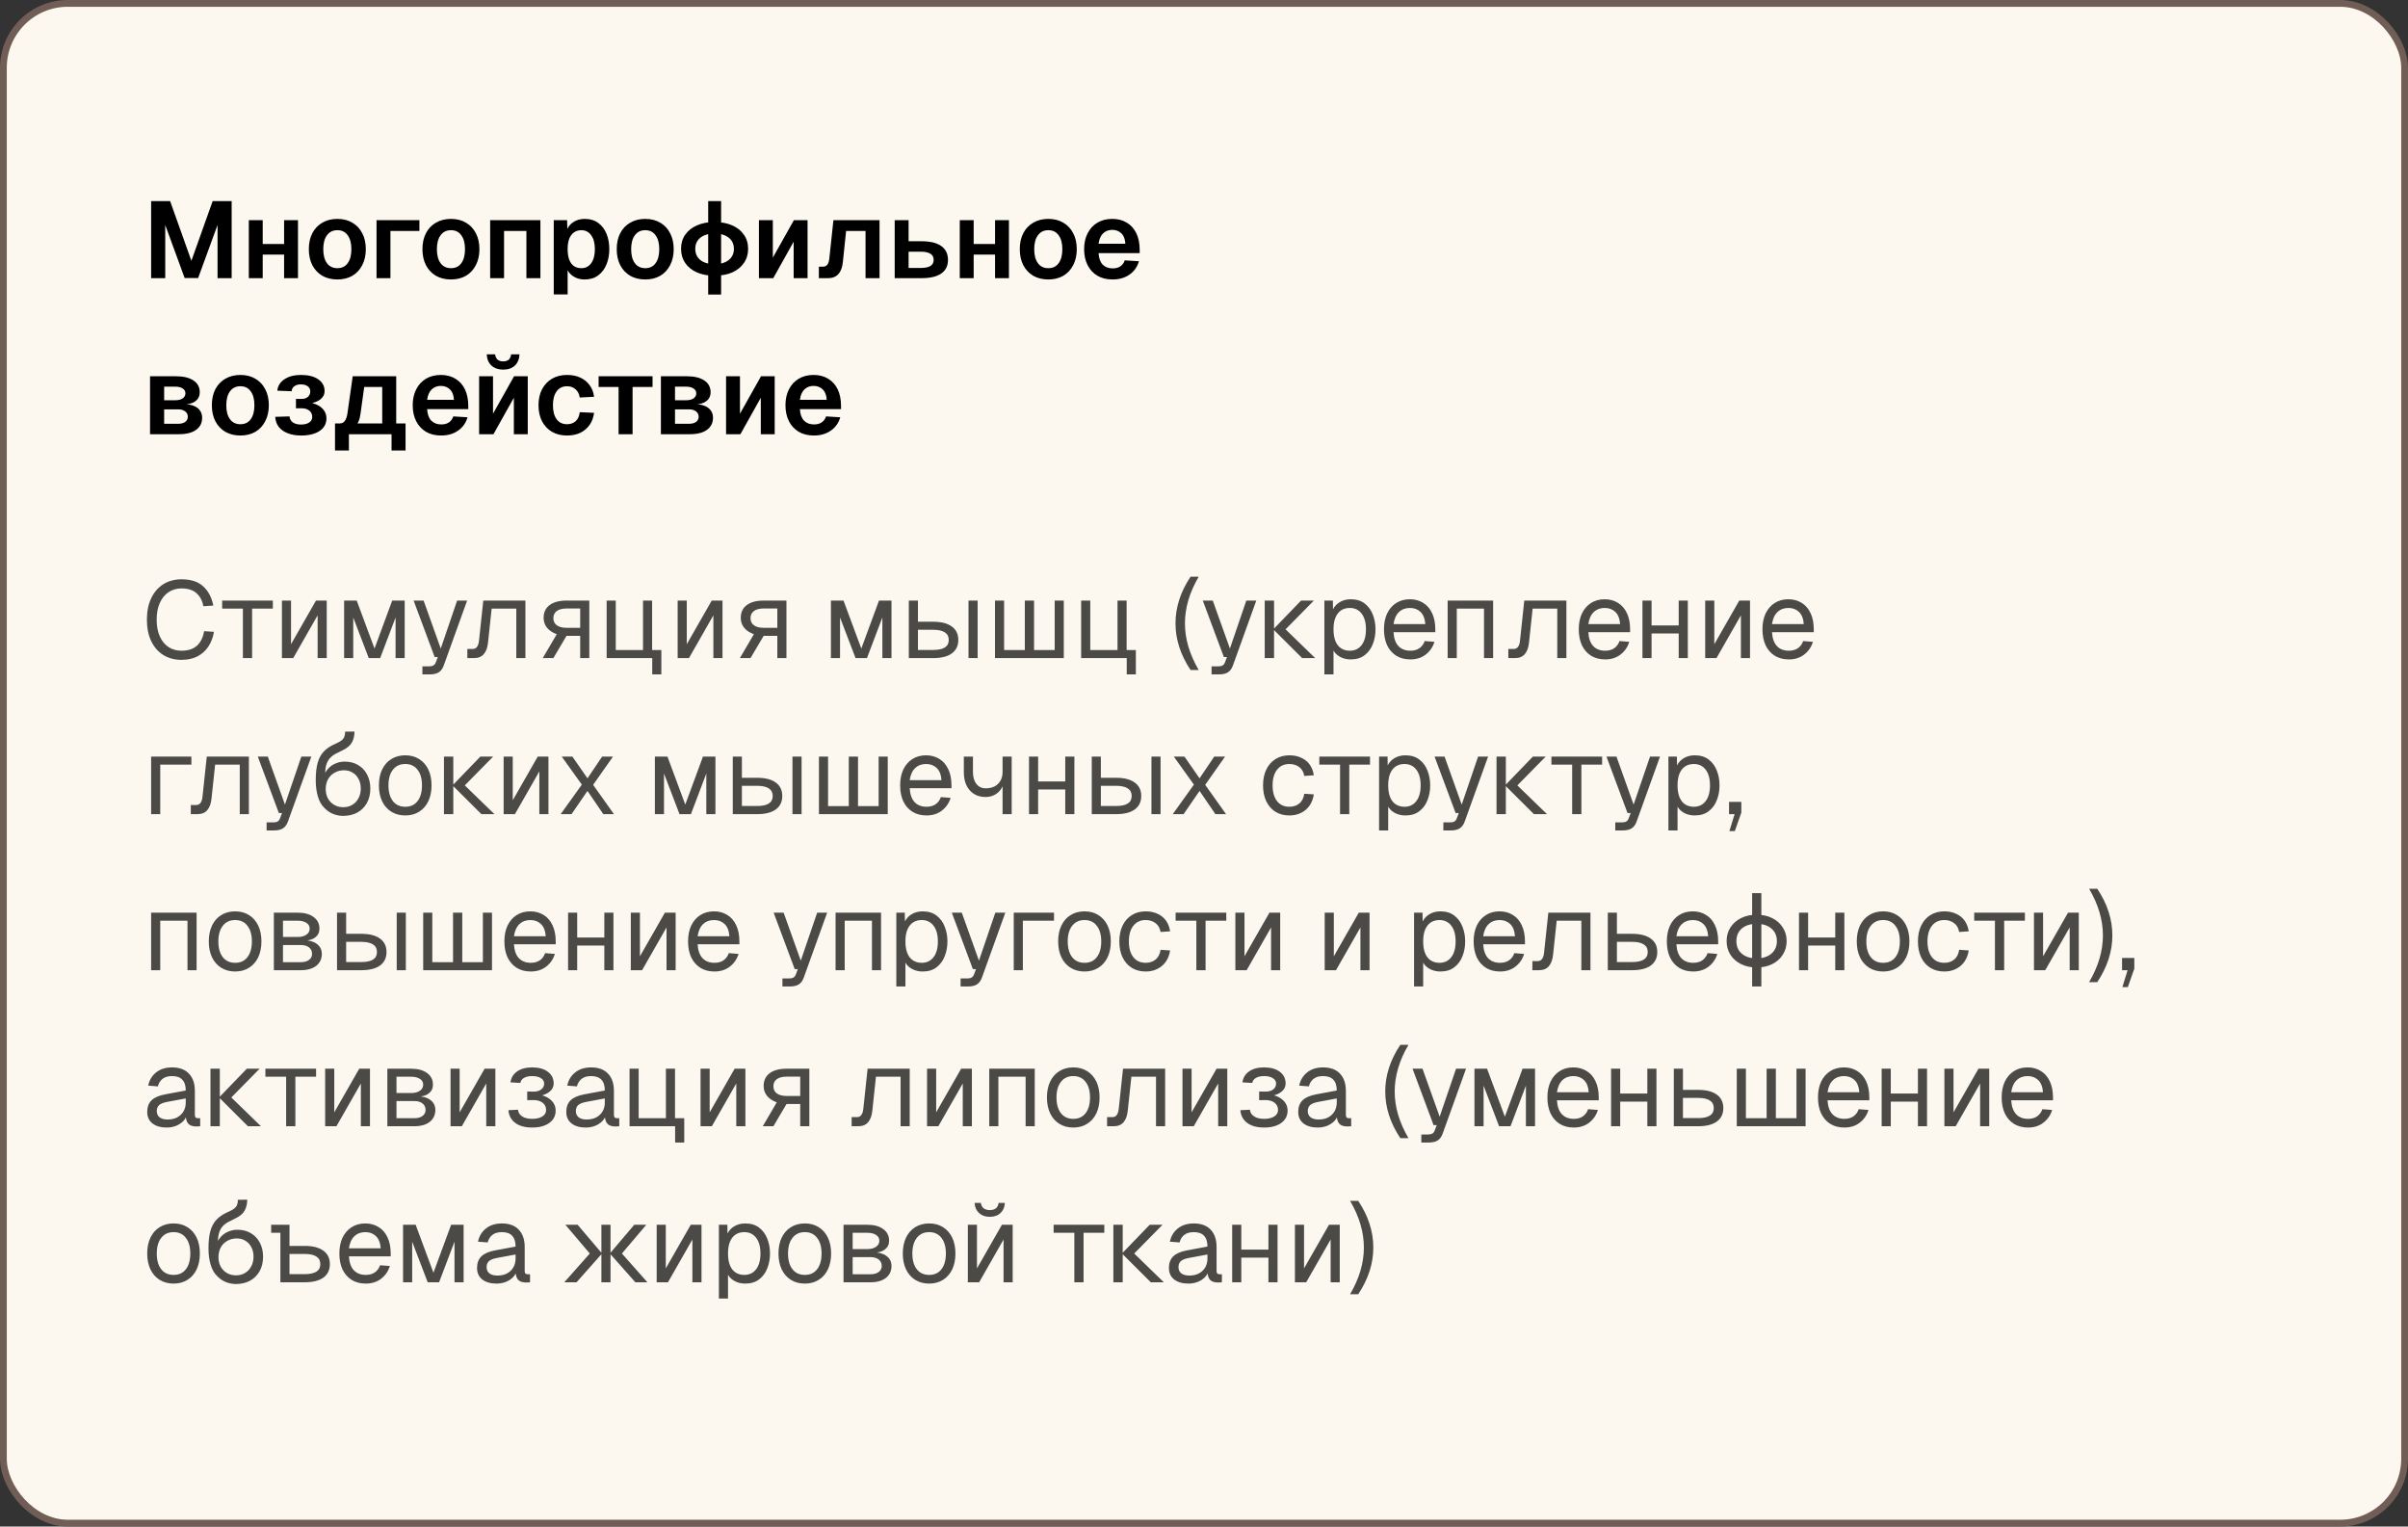 <?xml version="1.0" encoding="UTF-8"?> <svg xmlns="http://www.w3.org/2000/svg" width="355" height="225" viewBox="0 0 355 225" fill="none"><rect x="0" y="0" width="355" height="225" fill="#333333" stroke="none"/><rect x="0.5" y="0.5" width="354" height="224" rx="9.5" fill="#FCF8EF"></rect><rect x="0.5" y="0.5" width="354" height="224" rx="9.5" stroke="#705D56"></rect><path d="M22.28 41V29.64H25.08L28.216 38.44L31.352 29.64H34.152V41H32.072V33.16L29.208 40.984H27.224L24.36 33.16V41H22.28ZM36.682 41V32.456H38.73V41H36.682ZM41.883 41V32.456H43.931V41H41.883ZM37.291 37.528V35.96H43.194V37.528H37.291ZM49.738 41.192C48.896 41.192 48.154 41.011 47.514 40.648C46.885 40.275 46.394 39.752 46.042 39.08C45.701 38.408 45.53 37.624 45.53 36.728C45.53 35.821 45.701 35.037 46.042 34.376C46.394 33.704 46.885 33.187 47.514 32.824C48.154 32.451 48.896 32.264 49.738 32.264C50.581 32.264 51.317 32.451 51.946 32.824C52.576 33.187 53.061 33.704 53.402 34.376C53.754 35.037 53.93 35.821 53.93 36.728C53.93 37.624 53.754 38.408 53.402 39.08C53.061 39.752 52.576 40.275 51.946 40.648C51.317 41.011 50.581 41.192 49.738 41.192ZM49.738 39.528C50.4 39.528 50.906 39.283 51.258 38.792C51.621 38.301 51.802 37.613 51.802 36.728C51.802 35.853 51.621 35.171 51.258 34.68C50.906 34.179 50.4 33.928 49.738 33.928C49.077 33.928 48.565 34.179 48.202 34.68C47.84 35.171 47.658 35.853 47.658 36.728C47.658 37.613 47.84 38.301 48.202 38.792C48.565 39.283 49.077 39.528 49.738 39.528ZM55.511 41V32.456H61.831V34.04H56.487L57.559 33.112V41H55.511ZM66.488 41.192C65.646 41.192 64.904 41.011 64.264 40.648C63.635 40.275 63.144 39.752 62.792 39.08C62.451 38.408 62.28 37.624 62.28 36.728C62.28 35.821 62.451 35.037 62.792 34.376C63.144 33.704 63.635 33.187 64.264 32.824C64.904 32.451 65.646 32.264 66.488 32.264C67.331 32.264 68.067 32.451 68.696 32.824C69.326 33.187 69.811 33.704 70.152 34.376C70.504 35.037 70.68 35.821 70.68 36.728C70.68 37.624 70.504 38.408 70.152 39.08C69.811 39.752 69.326 40.275 68.696 40.648C68.067 41.011 67.331 41.192 66.488 41.192ZM66.488 39.528C67.15 39.528 67.656 39.283 68.008 38.792C68.371 38.301 68.552 37.613 68.552 36.728C68.552 35.853 68.371 35.171 68.008 34.68C67.656 34.179 67.15 33.928 66.488 33.928C65.827 33.928 65.315 34.179 64.952 34.68C64.59 35.171 64.408 35.853 64.408 36.728C64.408 37.613 64.59 38.301 64.952 38.792C65.315 39.283 65.827 39.528 66.488 39.528ZM72.261 41V32.456H79.669V41H77.605V34.04H74.309V41H72.261ZM81.636 43.4V32.456H83.604L83.652 34.28L83.444 34.184C83.657 33.555 84.004 33.08 84.484 32.76C84.974 32.429 85.545 32.264 86.196 32.264C87.006 32.264 87.678 32.467 88.212 32.872C88.756 33.277 89.161 33.816 89.428 34.488C89.694 35.16 89.828 35.907 89.828 36.728C89.828 37.549 89.689 38.296 89.412 38.968C89.145 39.64 88.74 40.179 88.196 40.584C87.662 40.989 86.99 41.192 86.18 41.192C85.753 41.192 85.353 41.117 84.98 40.968C84.617 40.819 84.302 40.605 84.036 40.328C83.78 40.051 83.598 39.725 83.492 39.352L83.684 39.192V43.4H81.636ZM85.7 39.528C86.318 39.528 86.804 39.283 87.156 38.792C87.518 38.291 87.7 37.603 87.7 36.728C87.7 35.853 87.518 35.171 87.156 34.68C86.804 34.179 86.318 33.928 85.7 33.928C85.284 33.928 84.926 34.035 84.628 34.248C84.329 34.451 84.094 34.76 83.924 35.176C83.764 35.592 83.684 36.109 83.684 36.728C83.684 37.347 83.764 37.864 83.924 38.28C84.084 38.696 84.313 39.011 84.612 39.224C84.921 39.427 85.284 39.528 85.7 39.528ZM95.129 41.192C94.286 41.192 93.545 41.011 92.905 40.648C92.275 40.275 91.785 39.752 91.433 39.08C91.091 38.408 90.921 37.624 90.921 36.728C90.921 35.821 91.091 35.037 91.433 34.376C91.785 33.704 92.275 33.187 92.905 32.824C93.545 32.451 94.286 32.264 95.129 32.264C95.972 32.264 96.707 32.451 97.337 32.824C97.966 33.187 98.451 33.704 98.793 34.376C99.145 35.037 99.321 35.821 99.321 36.728C99.321 37.624 99.145 38.408 98.793 39.08C98.451 39.752 97.966 40.275 97.337 40.648C96.707 41.011 95.972 41.192 95.129 41.192ZM95.129 39.528C95.79 39.528 96.297 39.283 96.649 38.792C97.011 38.301 97.193 37.613 97.193 36.728C97.193 35.853 97.011 35.171 96.649 34.68C96.297 34.179 95.79 33.928 95.129 33.928C94.468 33.928 93.956 34.179 93.593 34.68C93.23 35.171 93.049 35.853 93.049 36.728C93.049 37.613 93.23 38.301 93.593 38.792C93.956 39.283 94.468 39.528 95.129 39.528ZM105.333 40.632C104.341 40.632 103.477 40.472 102.741 40.152C102.005 39.821 101.429 39.357 101.013 38.76C100.608 38.163 100.405 37.469 100.405 36.68C100.405 35.88 100.608 35.187 101.013 34.6C101.429 34.003 102.005 33.544 102.741 33.224C103.477 32.893 104.341 32.728 105.333 32.728C106.347 32.728 107.221 32.893 107.957 33.224C108.693 33.544 109.264 34.003 109.669 34.6C110.085 35.187 110.293 35.88 110.293 36.68C110.293 37.469 110.085 38.163 109.669 38.76C109.264 39.357 108.693 39.821 107.957 40.152C107.221 40.472 106.347 40.632 105.333 40.632ZM105.349 38.936C106.224 38.936 106.917 38.733 107.429 38.328C107.941 37.923 108.197 37.373 108.197 36.68C108.197 35.987 107.941 35.437 107.429 35.032C106.917 34.627 106.224 34.424 105.349 34.424C104.464 34.424 103.765 34.627 103.253 35.032C102.752 35.437 102.501 35.987 102.501 36.68C102.501 37.373 102.752 37.923 103.253 38.328C103.765 38.733 104.464 38.936 105.349 38.936ZM104.405 43.416V29.64H106.309V43.416H104.405ZM111.886 41V32.456H113.934V37.976L117.038 32.456H119.054V41H117.006V35.624L113.998 41H111.886ZM120.722 41V39.304H121.33C121.607 39.304 121.821 39.208 121.97 39.016C122.119 38.813 122.215 38.525 122.258 38.152L122.866 32.456H129.666V41H127.602V34.04H124.738L124.258 38.632C124.183 39.411 123.959 40.003 123.586 40.408C123.223 40.803 122.722 41 122.082 41H120.722ZM131.901 41V32.456H133.949V35.56H135.869C137.139 35.56 138.104 35.795 138.765 36.264C139.427 36.733 139.757 37.416 139.757 38.312C139.757 39.187 139.427 39.853 138.765 40.312C138.104 40.771 137.139 41 135.869 41H131.901ZM133.949 39.496H135.725C136.365 39.496 136.845 39.4 137.165 39.208C137.485 39.005 137.645 38.707 137.645 38.312C137.645 37.896 137.485 37.592 137.165 37.4C136.845 37.197 136.365 37.096 135.725 37.096H133.949V39.496ZM141.495 41V32.456H143.543V41H141.495ZM146.695 41V32.456H148.743V41H146.695ZM142.103 37.528V35.96H148.007V37.528H142.103ZM154.551 41.192C153.708 41.192 152.967 41.011 152.327 40.648C151.697 40.275 151.207 39.752 150.855 39.08C150.513 38.408 150.343 37.624 150.343 36.728C150.343 35.821 150.513 35.037 150.855 34.376C151.207 33.704 151.697 33.187 152.327 32.824C152.967 32.451 153.708 32.264 154.551 32.264C155.393 32.264 156.129 32.451 156.759 32.824C157.388 33.187 157.873 33.704 158.215 34.376C158.567 35.037 158.743 35.821 158.743 36.728C158.743 37.624 158.567 38.408 158.215 39.08C157.873 39.752 157.388 40.275 156.759 40.648C156.129 41.011 155.393 41.192 154.551 41.192ZM154.551 39.528C155.212 39.528 155.719 39.283 156.071 38.792C156.433 38.301 156.615 37.613 156.615 36.728C156.615 35.853 156.433 35.171 156.071 34.68C155.719 34.179 155.212 33.928 154.551 33.928C153.889 33.928 153.377 34.179 153.015 34.68C152.652 35.171 152.471 35.853 152.471 36.728C152.471 37.613 152.652 38.301 153.015 38.792C153.377 39.283 153.889 39.528 154.551 39.528ZM164.019 41.192C163.166 41.192 162.424 41.011 161.795 40.648C161.166 40.275 160.68 39.752 160.339 39.08C159.998 38.408 159.827 37.624 159.827 36.728C159.827 35.832 159.998 35.053 160.339 34.392C160.68 33.72 161.16 33.197 161.779 32.824C162.408 32.451 163.139 32.264 163.971 32.264C164.782 32.264 165.491 32.445 166.099 32.808C166.718 33.171 167.192 33.693 167.523 34.376C167.854 35.059 168.019 35.88 168.019 36.84V37.304H161.955C161.998 38.051 162.2 38.616 162.563 39C162.936 39.373 163.427 39.56 164.035 39.56C164.494 39.56 164.872 39.459 165.171 39.256C165.48 39.043 165.694 38.749 165.811 38.376L167.907 38.504C167.672 39.336 167.208 39.992 166.515 40.472C165.832 40.952 165 41.192 164.019 41.192ZM161.955 35.928H165.907C165.864 35.235 165.667 34.723 165.315 34.392C164.963 34.051 164.515 33.88 163.971 33.88C163.427 33.88 162.974 34.056 162.611 34.408C162.259 34.76 162.04 35.267 161.955 35.928ZM22.12 64V55.456H25.896C27.037 55.456 27.912 55.664 28.52 56.08C29.139 56.485 29.448 57.067 29.448 57.824C29.448 58.357 29.256 58.779 28.872 59.088C28.499 59.397 27.971 59.568 27.288 59.6V59.568C28.077 59.6 28.691 59.792 29.128 60.144C29.576 60.496 29.8 60.976 29.8 61.584C29.8 62.341 29.501 62.933 28.904 63.36C28.317 63.787 27.475 64 26.376 64H22.12ZM24.2 62.464H26.264C26.701 62.464 27.048 62.373 27.304 62.192C27.56 62 27.688 61.749 27.688 61.44C27.688 61.099 27.56 60.832 27.304 60.64C27.048 60.437 26.701 60.336 26.264 60.336H24.2V62.464ZM24.2 58.992H25.864C26.312 58.992 26.669 58.901 26.936 58.72C27.203 58.528 27.336 58.277 27.336 57.968C27.336 57.669 27.203 57.435 26.936 57.264C26.669 57.083 26.312 56.992 25.864 56.992H24.2V58.992ZM35.441 64.192C34.599 64.192 33.857 64.011 33.217 63.648C32.588 63.275 32.097 62.752 31.745 62.08C31.404 61.408 31.233 60.624 31.233 59.728C31.233 58.821 31.404 58.037 31.745 57.376C32.097 56.704 32.588 56.187 33.217 55.824C33.857 55.451 34.599 55.264 35.441 55.264C36.284 55.264 37.02 55.451 37.649 55.824C38.279 56.187 38.764 56.704 39.105 57.376C39.457 58.037 39.633 58.821 39.633 59.728C39.633 60.624 39.457 61.408 39.105 62.08C38.764 62.752 38.279 63.275 37.649 63.648C37.02 64.011 36.284 64.192 35.441 64.192ZM35.441 62.528C36.103 62.528 36.609 62.283 36.961 61.792C37.324 61.301 37.505 60.613 37.505 59.728C37.505 58.853 37.324 58.171 36.961 57.68C36.609 57.179 36.103 56.928 35.441 56.928C34.78 56.928 34.268 57.179 33.905 57.68C33.543 58.171 33.361 58.853 33.361 59.728C33.361 60.613 33.543 61.301 33.905 61.792C34.268 62.283 34.78 62.528 35.441 62.528ZM44.382 64.192C43.635 64.192 42.979 64.08 42.414 63.856C41.848 63.632 41.406 63.317 41.086 62.912C40.776 62.496 40.606 62.005 40.574 61.44L42.686 61.376C42.707 61.739 42.867 62.032 43.166 62.256C43.475 62.469 43.875 62.576 44.366 62.576C44.867 62.576 45.267 62.48 45.566 62.288C45.875 62.085 46.03 61.808 46.03 61.456C46.03 61.051 45.88 60.736 45.582 60.512C45.294 60.277 44.899 60.165 44.398 60.176H43.63V58.8H44.398C44.814 58.811 45.139 58.715 45.374 58.512C45.619 58.309 45.742 58.032 45.742 57.68C45.742 57.36 45.614 57.109 45.358 56.928C45.112 56.747 44.776 56.656 44.35 56.656C43.955 56.656 43.635 56.747 43.39 56.928C43.155 57.099 43.022 57.344 42.99 57.664L40.878 57.584C40.963 56.859 41.32 56.293 41.95 55.888C42.579 55.472 43.39 55.264 44.382 55.264C45.448 55.264 46.291 55.477 46.91 55.904C47.539 56.331 47.854 56.917 47.854 57.664C47.854 58.144 47.64 58.549 47.214 58.88C46.787 59.2 46.2 59.413 45.454 59.52L45.47 59.312C46.302 59.419 46.952 59.685 47.422 60.112C47.891 60.528 48.126 61.051 48.126 61.68C48.126 62.448 47.79 63.061 47.118 63.52C46.446 63.968 45.534 64.192 44.382 64.192ZM49.389 63.488V62.416H50.061C50.392 62.416 50.648 62.293 50.829 62.048C51.021 61.803 51.154 61.413 51.229 60.88L51.997 55.456H58.413V64H56.349V57.04H53.693L53.149 60.976C53.042 61.84 52.77 62.475 52.333 62.88C51.895 63.285 51.288 63.488 50.509 63.488H49.389ZM49.389 66.4V62.912H51.437V66.4H49.389ZM49.485 64V62.416H58.973V64H49.485ZM57.725 66.4V62.416H59.789V66.4H57.725ZM65.035 64.192C64.181 64.192 63.44 64.011 62.811 63.648C62.181 63.275 61.696 62.752 61.355 62.08C61.013 61.408 60.843 60.624 60.843 59.728C60.843 58.832 61.013 58.053 61.355 57.392C61.696 56.72 62.176 56.197 62.795 55.824C63.424 55.451 64.155 55.264 64.987 55.264C65.797 55.264 66.507 55.445 67.115 55.808C67.733 56.171 68.208 56.693 68.539 57.376C68.869 58.059 69.035 58.88 69.035 59.84V60.304H62.971C63.013 61.051 63.216 61.616 63.579 62C63.952 62.373 64.443 62.56 65.051 62.56C65.509 62.56 65.888 62.459 66.187 62.256C66.496 62.043 66.709 61.749 66.827 61.376L68.923 61.504C68.688 62.336 68.224 62.992 67.531 63.472C66.848 63.952 66.016 64.192 65.035 64.192ZM62.971 58.928H66.923C66.88 58.235 66.683 57.723 66.331 57.392C65.979 57.051 65.531 56.88 64.987 56.88C64.443 56.88 63.989 57.056 63.627 57.408C63.275 57.76 63.056 58.267 62.971 58.928ZM70.636 64V55.456H72.684V60.976L75.788 55.456H77.804V64H75.756V58.624L72.748 64H70.636ZM74.172 54.48C73.468 54.48 72.897 54.283 72.46 53.888C72.022 53.483 71.788 52.928 71.756 52.224H72.988C73.041 52.587 73.169 52.853 73.372 53.024C73.574 53.184 73.841 53.264 74.172 53.264C74.513 53.264 74.785 53.184 74.988 53.024C75.19 52.853 75.313 52.587 75.356 52.224H76.588C76.556 52.928 76.326 53.483 75.9 53.888C75.473 54.283 74.897 54.48 74.172 54.48ZM83.598 64.192C82.744 64.192 82.003 64.011 81.374 63.648C80.744 63.275 80.254 62.752 79.902 62.08C79.56 61.408 79.39 60.624 79.39 59.728C79.39 58.832 79.56 58.053 79.902 57.392C80.254 56.72 80.744 56.197 81.374 55.824C82.003 55.451 82.744 55.264 83.598 55.264C84.323 55.264 84.968 55.392 85.534 55.648C86.099 55.904 86.558 56.272 86.91 56.752C87.272 57.221 87.496 57.797 87.582 58.48L85.47 58.592C85.384 58.048 85.171 57.637 84.83 57.36C84.499 57.072 84.088 56.928 83.598 56.928C82.936 56.928 82.424 57.179 82.062 57.68C81.699 58.171 81.518 58.853 81.518 59.728C81.518 60.613 81.699 61.301 82.062 61.792C82.424 62.283 82.936 62.528 83.598 62.528C84.099 62.528 84.515 62.384 84.846 62.096C85.187 61.808 85.395 61.36 85.47 60.752L87.582 60.848C87.496 61.531 87.278 62.123 86.926 62.624C86.574 63.125 86.115 63.515 85.55 63.792C84.984 64.059 84.334 64.192 83.598 64.192ZM91.194 64V57.04H88.25V55.456H96.202V57.04H93.258V64H91.194ZM97.433 64V55.456H101.209C102.35 55.456 103.225 55.664 103.833 56.08C104.451 56.485 104.76 57.067 104.76 57.824C104.76 58.357 104.569 58.779 104.185 59.088C103.811 59.397 103.283 59.568 102.601 59.6V59.568C103.39 59.6 104.003 59.792 104.441 60.144C104.889 60.496 105.113 60.976 105.113 61.584C105.113 62.341 104.814 62.933 104.217 63.36C103.63 63.787 102.787 64 101.689 64H97.433ZM99.513 62.464H101.577C102.014 62.464 102.361 62.373 102.617 62.192C102.873 62 103.001 61.749 103.001 61.44C103.001 61.099 102.873 60.832 102.617 60.64C102.361 60.437 102.014 60.336 101.577 60.336H99.513V62.464ZM99.513 58.992H101.177C101.625 58.992 101.982 58.901 102.249 58.72C102.515 58.528 102.649 58.277 102.649 57.968C102.649 57.669 102.515 57.435 102.249 57.264C101.982 57.083 101.625 56.992 101.177 56.992H99.513V58.992ZM107.042 64V55.456H109.09V60.976L112.194 55.456H114.21V64H112.162V58.624L109.154 64H107.042ZM119.988 64.192C119.135 64.192 118.393 64.011 117.764 63.648C117.135 63.275 116.649 62.752 116.308 62.08C115.967 61.408 115.796 60.624 115.796 59.728C115.796 58.832 115.967 58.053 116.308 57.392C116.649 56.72 117.129 56.197 117.748 55.824C118.377 55.451 119.108 55.264 119.94 55.264C120.751 55.264 121.46 55.445 122.068 55.808C122.687 56.171 123.161 56.693 123.492 57.376C123.823 58.059 123.988 58.88 123.988 59.84V60.304H117.924C117.967 61.051 118.169 61.616 118.532 62C118.905 62.373 119.396 62.56 120.004 62.56C120.463 62.56 120.841 62.459 121.14 62.256C121.449 62.043 121.663 61.749 121.78 61.376L123.876 61.504C123.641 62.336 123.177 62.992 122.484 63.472C121.801 63.952 120.969 64.192 119.988 64.192ZM117.924 58.928H121.876C121.833 58.235 121.636 57.723 121.284 57.392C120.932 57.051 120.484 56.88 119.94 56.88C119.396 56.88 118.943 57.056 118.58 57.408C118.228 57.76 118.009 58.267 117.924 58.928Z" fill="black"></path><path opacity="0.7" d="M26.76 97.256C25.747 97.256 24.856 97.021 24.088 96.552C23.32 96.072 22.723 95.389 22.296 94.504C21.869 93.619 21.656 92.563 21.656 91.336C21.656 90.109 21.869 89.053 22.296 88.168C22.723 87.272 23.32 86.584 24.088 86.104C24.856 85.624 25.747 85.384 26.76 85.384C28.136 85.384 29.203 85.731 29.96 86.424C30.717 87.117 31.213 88.061 31.448 89.256L29.992 89.352C29.832 88.541 29.491 87.901 28.968 87.432C28.445 86.963 27.709 86.728 26.76 86.728C26.035 86.728 25.395 86.915 24.84 87.288C24.296 87.651 23.869 88.179 23.56 88.872C23.251 89.555 23.096 90.376 23.096 91.336C23.096 92.296 23.251 93.117 23.56 93.8C23.869 94.483 24.296 95.005 24.84 95.368C25.395 95.731 26.035 95.912 26.76 95.912C27.752 95.912 28.52 95.656 29.064 95.144C29.608 94.621 29.949 93.917 30.088 93.032L31.544 93.128C31.405 93.949 31.133 94.669 30.728 95.288C30.323 95.907 29.784 96.392 29.112 96.744C28.451 97.085 27.667 97.256 26.76 97.256ZM35.808 97V89.704H32.752V88.52H40.224V89.704H37.168V97H35.808ZM41.561 97V88.52H42.905V94.952L46.585 88.52H48.169V97H46.825V90.696L43.225 97H41.561ZM50.733 97V88.52H52.589L55.213 95.592L57.821 88.52H59.661V97H58.317V91.016L56.045 97H54.365L52.077 91.016V97H50.733ZM62.273 99.4V98.216H63.249C63.548 98.216 63.766 98.168 63.905 98.072C64.054 97.987 64.166 97.843 64.241 97.64L64.545 96.84H64.081L60.977 88.52H62.449L64.977 95.592L67.393 88.52H68.865L65.425 98.072C65.265 98.531 65.025 98.867 64.705 99.08C64.385 99.293 63.942 99.4 63.377 99.4H62.273ZM68.897 97V95.656H69.681C69.948 95.656 70.156 95.56 70.305 95.368C70.466 95.165 70.567 94.877 70.609 94.504L71.249 88.52H77.457V97H76.114V89.704H72.481L71.954 94.648C71.879 95.427 71.671 96.013 71.329 96.408C70.988 96.803 70.503 97 69.874 97H68.897ZM80.014 97L82.078 93.48C81.46 93.256 80.98 92.936 80.638 92.52C80.308 92.104 80.142 91.624 80.142 91.08C80.142 90.259 80.436 89.629 81.022 89.192C81.609 88.744 82.446 88.52 83.534 88.52H86.878V97H85.534V93.72H83.518L81.582 97H80.014ZM83.534 92.536H85.534V89.688H83.534C82.916 89.688 82.436 89.811 82.094 90.056C81.753 90.301 81.582 90.653 81.582 91.112C81.582 91.571 81.753 91.923 82.094 92.168C82.436 92.413 82.916 92.536 83.534 92.536ZM96.156 99.4V95.816H97.5V99.4H96.156ZM94.636 97V95.816H96.524V97H94.636ZM89.436 88.52H90.78V95.816H94.796V88.52H96.14V97H89.436V88.52ZM99.905 97V88.52H101.249V94.952L104.929 88.52H106.513V97H105.169V90.696L101.569 97H99.905ZM109.077 97L111.141 93.48C110.522 93.256 110.042 92.936 109.701 92.52C109.37 92.104 109.205 91.624 109.205 91.08C109.205 90.259 109.498 89.629 110.085 89.192C110.672 88.744 111.509 88.52 112.597 88.52H115.941V97H114.597V93.72H112.581L110.645 97H109.077ZM112.597 92.536H114.597V89.688H112.597C111.978 89.688 111.498 89.811 111.157 90.056C110.816 90.301 110.645 90.653 110.645 91.112C110.645 91.571 110.816 91.923 111.157 92.168C111.498 92.413 111.978 92.536 112.597 92.536ZM122.499 97V88.52H124.355L126.979 95.592L129.587 88.52H131.427V97H130.083V91.016L127.811 97H126.131L123.843 91.016V97H122.499ZM142.783 97V88.52H144.127V97H142.783ZM133.983 97V88.52H135.327V91.64H137.567C138.762 91.64 139.679 91.875 140.319 92.344C140.959 92.803 141.279 93.464 141.279 94.328C141.279 95.181 140.959 95.843 140.319 96.312C139.679 96.771 138.762 97 137.567 97H133.983ZM135.327 95.8H137.567C138.335 95.8 138.911 95.677 139.295 95.432C139.679 95.187 139.871 94.819 139.871 94.328C139.871 93.827 139.679 93.453 139.295 93.208C138.911 92.952 138.335 92.824 137.567 92.824H135.327V95.8ZM146.686 97V88.52H148.03V97H146.686ZM146.686 97V95.816H156.83V97H146.686ZM151.086 97V88.52H152.446V97H151.086ZM155.486 97V88.52H156.83V97H155.486ZM166.109 99.4V95.816H167.453V99.4H166.109ZM164.589 97V95.816H166.477V97H164.589ZM159.389 88.52H160.733V95.816H164.749V88.52H166.093V97H159.389V88.52ZM175.522 98.76C174.039 96.531 173.298 94.237 173.298 91.88C173.298 89.512 174.039 87.219 175.522 85H176.722C175.367 87.304 174.69 89.597 174.69 91.88C174.69 93.021 174.861 94.168 175.202 95.32C175.543 96.461 176.05 97.608 176.722 98.76H175.522ZM178.617 99.4V98.216H179.593C179.891 98.216 180.11 98.168 180.249 98.072C180.398 97.987 180.51 97.843 180.585 97.64L180.889 96.84H180.425L177.321 88.52H178.793L181.321 95.592L183.737 88.52H185.209L181.769 98.072C181.609 98.531 181.369 98.867 181.049 99.08C180.729 99.293 180.286 99.4 179.721 99.4H178.617ZM191.972 97L187.716 92.76H189.524L193.892 97H191.972ZM186.452 97V88.52H187.828V97H186.452ZM187.716 92.76L191.812 88.52H193.7L189.524 92.76H187.716ZM195.249 99.4V88.52H196.497L196.529 90.344L196.337 90.248C196.55 89.619 196.902 89.144 197.393 88.824C197.894 88.493 198.47 88.328 199.121 88.328C199.963 88.328 200.651 88.536 201.185 88.952C201.729 89.368 202.129 89.912 202.385 90.584C202.651 91.256 202.785 91.981 202.785 92.76C202.785 93.539 202.651 94.264 202.385 94.936C202.129 95.608 201.729 96.152 201.185 96.568C200.651 96.984 199.963 97.192 199.121 97.192C198.683 97.192 198.273 97.117 197.889 96.968C197.515 96.819 197.195 96.611 196.929 96.344C196.673 96.077 196.497 95.763 196.401 95.4L196.593 95.176V99.4H195.249ZM198.993 95.912C199.729 95.912 200.31 95.635 200.737 95.08C201.163 94.525 201.377 93.752 201.377 92.76C201.377 91.768 201.163 90.995 200.737 90.44C200.31 89.885 199.729 89.608 198.993 89.608C198.502 89.608 198.075 89.725 197.713 89.96C197.361 90.195 197.083 90.547 196.881 91.016C196.689 91.485 196.593 92.067 196.593 92.76C196.593 93.453 196.689 94.035 196.881 94.504C197.073 94.973 197.35 95.325 197.713 95.56C198.075 95.795 198.502 95.912 198.993 95.912ZM207.92 97.192C207.12 97.192 206.427 97.011 205.84 96.648C205.264 96.285 204.816 95.773 204.496 95.112C204.187 94.44 204.032 93.656 204.032 92.76C204.032 91.864 204.187 91.085 204.496 90.424C204.816 89.763 205.259 89.251 205.824 88.888C206.4 88.515 207.077 88.328 207.856 88.328C208.592 88.328 209.243 88.504 209.808 88.856C210.373 89.197 210.811 89.699 211.12 90.36C211.44 91.021 211.6 91.827 211.6 92.776V93.176H205.44C205.493 94.083 205.733 94.765 206.16 95.224C206.597 95.683 207.184 95.912 207.92 95.912C208.475 95.912 208.928 95.784 209.28 95.528C209.643 95.261 209.893 94.915 210.032 94.488L211.472 94.6C211.248 95.357 210.821 95.981 210.192 96.472C209.573 96.952 208.816 97.192 207.92 97.192ZM205.44 91.992H210.128C210.064 91.171 209.824 90.568 209.408 90.184C209.003 89.8 208.485 89.608 207.856 89.608C207.205 89.608 206.667 89.811 206.24 90.216C205.824 90.611 205.557 91.203 205.44 91.992ZM213.421 97V88.52H220.125V97H218.781V89.704H214.765V97H213.421ZM222.366 97V95.656H223.15C223.417 95.656 223.625 95.56 223.774 95.368C223.934 95.165 224.036 94.877 224.078 94.504L224.718 88.52H230.926V97H229.582V89.704H225.95L225.422 94.648C225.348 95.427 225.14 96.013 224.798 96.408C224.457 96.803 223.972 97 223.342 97H222.366ZM236.639 97.192C235.839 97.192 235.146 97.011 234.559 96.648C233.983 96.285 233.535 95.773 233.215 95.112C232.906 94.44 232.751 93.656 232.751 92.76C232.751 91.864 232.906 91.085 233.215 90.424C233.535 89.763 233.978 89.251 234.543 88.888C235.119 88.515 235.796 88.328 236.575 88.328C237.311 88.328 237.962 88.504 238.527 88.856C239.092 89.197 239.53 89.699 239.839 90.36C240.159 91.021 240.319 91.827 240.319 92.776V93.176H234.159C234.212 94.083 234.452 94.765 234.879 95.224C235.316 95.683 235.903 95.912 236.639 95.912C237.194 95.912 237.647 95.784 237.999 95.528C238.362 95.261 238.612 94.915 238.751 94.488L240.191 94.6C239.967 95.357 239.54 95.981 238.911 96.472C238.292 96.952 237.535 97.192 236.639 97.192ZM234.159 91.992H238.847C238.783 91.171 238.543 90.568 238.127 90.184C237.722 89.8 237.204 89.608 236.575 89.608C235.924 89.608 235.386 89.811 234.959 90.216C234.543 90.611 234.276 91.203 234.159 91.992ZM242.139 97V88.52H243.483V97H242.139ZM247.483 97V88.52H248.827V97H247.483ZM242.779 93.368V92.184H248.187V93.368H242.779ZM251.389 97V88.52H252.733V94.952L256.413 88.52H257.997V97H256.653V90.696L253.053 97H251.389ZM263.717 97.192C262.917 97.192 262.224 97.011 261.637 96.648C261.061 96.285 260.613 95.773 260.293 95.112C259.984 94.44 259.829 93.656 259.829 92.76C259.829 91.864 259.984 91.085 260.293 90.424C260.613 89.763 261.056 89.251 261.621 88.888C262.197 88.515 262.874 88.328 263.653 88.328C264.389 88.328 265.04 88.504 265.605 88.856C266.17 89.197 266.608 89.699 266.917 90.36C267.237 91.021 267.397 91.827 267.397 92.776V93.176H261.237C261.29 94.083 261.53 94.765 261.957 95.224C262.394 95.683 262.981 95.912 263.717 95.912C264.272 95.912 264.725 95.784 265.077 95.528C265.44 95.261 265.69 94.915 265.829 94.488L267.269 94.6C267.045 95.357 266.618 95.981 265.989 96.472C265.37 96.952 264.613 97.192 263.717 97.192ZM261.237 91.992H265.925C265.861 91.171 265.621 90.568 265.205 90.184C264.8 89.8 264.282 89.608 263.653 89.608C263.002 89.608 262.464 89.811 262.037 90.216C261.621 90.611 261.354 91.203 261.237 91.992ZM22.28 120V111.52H28.216V112.704H22.968L23.624 112.16V120H22.28ZM28.132 120V118.656H28.916C29.183 118.656 29.39 118.56 29.54 118.368C29.7 118.165 29.801 117.877 29.844 117.504L30.484 111.52H36.692V120H35.348V112.704H31.716L31.188 117.648C31.113 118.427 30.905 119.013 30.564 119.408C30.223 119.803 29.737 120 29.108 120H28.132ZM39.304 122.4V121.216H40.28C40.579 121.216 40.798 121.168 40.936 121.072C41.086 120.987 41.198 120.843 41.272 120.64L41.576 119.84H41.112L38.008 111.52H39.48L42.008 118.592L44.424 111.52H45.896L42.456 121.072C42.296 121.531 42.056 121.867 41.736 122.08C41.416 122.293 40.974 122.4 40.408 122.4H39.304ZM50.58 120.256C50.09 120.256 49.599 120.16 49.108 119.968C48.617 119.776 48.169 119.461 47.764 119.024C47.359 118.619 47.055 118.064 46.852 117.36C46.65 116.656 46.548 115.867 46.548 114.992C46.548 113.957 46.644 113.099 46.836 112.416C47.028 111.733 47.337 111.173 47.764 110.736C48.202 110.288 48.772 109.915 49.476 109.616C49.839 109.456 50.121 109.301 50.324 109.152C50.527 108.992 50.671 108.811 50.756 108.608C50.842 108.395 50.884 108.139 50.884 107.84L52.26 107.824C52.26 108.443 52.132 108.981 51.876 109.44C51.62 109.899 51.161 110.283 50.5 110.592C50.138 110.763 49.796 110.933 49.476 111.104C49.156 111.275 48.873 111.493 48.628 111.76C48.394 112.016 48.212 112.363 48.084 112.8C47.967 113.237 47.919 113.813 47.94 114.528L47.668 114.496C47.849 114.016 48.09 113.611 48.388 113.28C48.697 112.949 49.06 112.699 49.476 112.528C49.892 112.347 50.34 112.256 50.82 112.256C51.578 112.256 52.239 112.427 52.804 112.768C53.37 113.099 53.807 113.563 54.116 114.16C54.436 114.757 54.596 115.445 54.596 116.224C54.596 117.045 54.425 117.76 54.084 118.368C53.743 118.976 53.268 119.445 52.66 119.776C52.063 120.096 51.37 120.256 50.58 120.256ZM50.612 118.976C51.114 118.976 51.556 118.859 51.94 118.624C52.335 118.389 52.639 118.064 52.852 117.648C53.076 117.232 53.188 116.757 53.188 116.224C53.188 115.701 53.081 115.237 52.868 114.832C52.666 114.427 52.377 114.112 52.004 113.888C51.631 113.653 51.204 113.536 50.724 113.536C50.202 113.536 49.737 113.653 49.332 113.888C48.927 114.112 48.607 114.427 48.372 114.832C48.148 115.237 48.031 115.701 48.02 116.224C48.01 116.757 48.111 117.232 48.324 117.648C48.548 118.064 48.858 118.389 49.252 118.624C49.647 118.859 50.1 118.976 50.612 118.976ZM59.748 120.192C58.97 120.192 58.287 120.011 57.7 119.648C57.114 119.285 56.66 118.773 56.34 118.112C56.02 117.44 55.86 116.656 55.86 115.76C55.86 114.853 56.02 114.069 56.34 113.408C56.66 112.747 57.114 112.235 57.7 111.872C58.287 111.509 58.97 111.328 59.748 111.328C60.527 111.328 61.204 111.509 61.78 111.872C62.367 112.235 62.82 112.747 63.14 113.408C63.46 114.069 63.62 114.853 63.62 115.76C63.62 116.656 63.46 117.44 63.14 118.112C62.82 118.773 62.367 119.285 61.78 119.648C61.204 120.011 60.527 120.192 59.748 120.192ZM59.748 118.912C60.527 118.912 61.13 118.635 61.556 118.08C61.994 117.515 62.212 116.741 62.212 115.76C62.212 114.779 61.994 114.011 61.556 113.456C61.13 112.891 60.527 112.608 59.748 112.608C58.97 112.608 58.362 112.891 57.924 113.456C57.487 114.011 57.268 114.779 57.268 115.76C57.268 116.741 57.487 117.515 57.924 118.08C58.362 118.635 58.97 118.912 59.748 118.912ZM70.972 120L66.716 115.76H68.524L72.892 120H70.972ZM65.452 120V111.52H66.828V120H65.452ZM66.716 115.76L70.812 111.52H72.7L68.524 115.76H66.716ZM74.249 120V111.52H75.593V117.952L79.273 111.52H80.857V120H79.513V113.696L75.913 120H74.249ZM82.658 120L85.778 115.648L82.818 111.52H84.386L86.61 114.72L88.77 111.52H90.37L87.442 115.68L90.514 120H88.946L86.61 116.576L84.258 120H82.658ZM96.546 120V111.52H98.402L101.026 118.592L103.634 111.52H105.474V120H104.13V114.016L101.858 120H100.178L97.89 114.016V120H96.546ZM116.83 120V111.52H118.174V120H116.83ZM108.03 120V111.52H109.374V114.64H111.614C112.809 114.64 113.726 114.875 114.366 115.344C115.006 115.803 115.326 116.464 115.326 117.328C115.326 118.181 115.006 118.843 114.366 119.312C113.726 119.771 112.809 120 111.614 120H108.03ZM109.374 118.8H111.614C112.382 118.8 112.958 118.677 113.342 118.432C113.726 118.187 113.918 117.819 113.918 117.328C113.918 116.827 113.726 116.453 113.342 116.208C112.958 115.952 112.382 115.824 111.614 115.824H109.374V118.8ZM120.733 120V111.52H122.077V120H120.733ZM120.733 120V118.816H130.877V120H120.733ZM125.133 120V111.52H126.493V120H125.133ZM129.533 120V111.52H130.877V120H129.533ZM136.592 120.192C135.792 120.192 135.099 120.011 134.512 119.648C133.936 119.285 133.488 118.773 133.168 118.112C132.859 117.44 132.704 116.656 132.704 115.76C132.704 114.864 132.859 114.085 133.168 113.424C133.488 112.763 133.931 112.251 134.496 111.888C135.072 111.515 135.749 111.328 136.528 111.328C137.264 111.328 137.915 111.504 138.48 111.856C139.045 112.197 139.483 112.699 139.792 113.36C140.112 114.021 140.272 114.827 140.272 115.776V116.176H134.112C134.165 117.083 134.405 117.765 134.832 118.224C135.269 118.683 135.856 118.912 136.592 118.912C137.147 118.912 137.6 118.784 137.952 118.528C138.315 118.261 138.565 117.915 138.704 117.488L140.144 117.6C139.92 118.357 139.493 118.981 138.864 119.472C138.245 119.952 137.488 120.192 136.592 120.192ZM134.112 114.992H138.8C138.736 114.171 138.496 113.568 138.08 113.184C137.675 112.8 137.157 112.608 136.528 112.608C135.877 112.608 135.339 112.811 134.912 113.216C134.496 113.611 134.229 114.203 134.112 114.992ZM147.805 120V115.408L147.997 114.944C147.997 115.413 147.874 115.84 147.629 116.224C147.394 116.608 147.074 116.912 146.669 117.136C146.263 117.36 145.81 117.472 145.309 117.472C144.327 117.472 143.543 117.141 142.957 116.48C142.381 115.819 142.093 114.923 142.093 113.792V111.52H143.437V113.792C143.437 114.528 143.607 115.115 143.949 115.552C144.29 115.979 144.743 116.192 145.309 116.192C145.821 116.192 146.263 116.096 146.637 115.904C147.01 115.701 147.298 115.419 147.501 115.056C147.703 114.693 147.805 114.267 147.805 113.776V111.52H149.149V120H147.805ZM151.702 120V111.52H153.046V120H151.702ZM157.046 120V111.52H158.39V120H157.046ZM152.342 116.368V115.184H157.75V116.368H152.342ZM169.752 120V111.52H171.096V120H169.752ZM160.952 120V111.52H162.296V114.64H164.536C165.731 114.64 166.648 114.875 167.288 115.344C167.928 115.803 168.248 116.464 168.248 117.328C168.248 118.181 167.928 118.843 167.288 119.312C166.648 119.771 165.731 120 164.536 120H160.952ZM162.296 118.8H164.536C165.304 118.8 165.88 118.677 166.264 118.432C166.648 118.187 166.84 117.819 166.84 117.328C166.84 116.827 166.648 116.453 166.264 116.208C165.88 115.952 165.304 115.824 164.536 115.824H162.296V118.8ZM172.893 120L176.013 115.648L173.053 111.52H174.621L176.845 114.72L179.005 111.52H180.605L177.677 115.68L180.749 120H179.181L176.845 116.576L174.493 120H172.893ZM190.092 120.192C189.303 120.192 188.615 120.011 188.028 119.648C187.452 119.285 187.004 118.773 186.684 118.112C186.364 117.44 186.204 116.656 186.204 115.76C186.204 114.864 186.364 114.085 186.684 113.424C187.004 112.763 187.452 112.251 188.028 111.888C188.615 111.515 189.303 111.328 190.092 111.328C190.743 111.328 191.319 111.445 191.82 111.68C192.332 111.904 192.748 112.235 193.068 112.672C193.388 113.109 193.596 113.643 193.692 114.272L192.284 114.368C192.188 113.803 191.943 113.371 191.548 113.072C191.153 112.763 190.668 112.608 190.092 112.608C189.313 112.608 188.705 112.891 188.268 113.456C187.831 114.011 187.612 114.779 187.612 115.76C187.612 116.741 187.831 117.515 188.268 118.08C188.705 118.635 189.313 118.912 190.092 118.912C190.668 118.912 191.153 118.752 191.548 118.432C191.943 118.112 192.188 117.632 192.284 116.992L193.692 117.088C193.596 117.717 193.388 118.267 193.068 118.736C192.748 119.195 192.332 119.552 191.82 119.808C191.319 120.064 190.743 120.192 190.092 120.192ZM197.558 120V112.704H194.502V111.52H201.974V112.704H198.918V120H197.558ZM203.311 122.4V111.52H204.559L204.591 113.344L204.399 113.248C204.613 112.619 204.965 112.144 205.455 111.824C205.957 111.493 206.533 111.328 207.183 111.328C208.026 111.328 208.714 111.536 209.247 111.952C209.791 112.368 210.191 112.912 210.447 113.584C210.714 114.256 210.847 114.981 210.847 115.76C210.847 116.539 210.714 117.264 210.447 117.936C210.191 118.608 209.791 119.152 209.247 119.568C208.714 119.984 208.026 120.192 207.183 120.192C206.746 120.192 206.335 120.117 205.951 119.968C205.578 119.819 205.258 119.611 204.991 119.344C204.735 119.077 204.559 118.763 204.463 118.4L204.655 118.176V122.4H203.311ZM207.055 118.912C207.791 118.912 208.373 118.635 208.799 118.08C209.226 117.525 209.439 116.752 209.439 115.76C209.439 114.768 209.226 113.995 208.799 113.44C208.373 112.885 207.791 112.608 207.055 112.608C206.565 112.608 206.138 112.725 205.775 112.96C205.423 113.195 205.146 113.547 204.943 114.016C204.751 114.485 204.655 115.067 204.655 115.76C204.655 116.453 204.751 117.035 204.943 117.504C205.135 117.973 205.413 118.325 205.775 118.56C206.138 118.795 206.565 118.912 207.055 118.912ZM212.789 122.4V121.216H213.765C214.063 121.216 214.282 121.168 214.421 121.072C214.57 120.987 214.682 120.843 214.757 120.64L215.061 119.84H214.597L211.493 111.52H212.965L215.493 118.592L217.909 111.52H219.381L215.941 121.072C215.781 121.531 215.541 121.867 215.221 122.08C214.901 122.293 214.458 122.4 213.893 122.4H212.789ZM226.144 120L221.888 115.76H223.696L228.064 120H226.144ZM220.624 120V111.52H222V120H220.624ZM221.888 115.76L225.984 111.52H227.872L223.696 115.76H221.888ZM231.777 120V112.704H228.721V111.52H236.193V112.704H233.137V120H231.777ZM238.132 122.4V121.216H239.108C239.407 121.216 239.626 121.168 239.764 121.072C239.914 120.987 240.026 120.843 240.1 120.64L240.404 119.84H239.94L236.836 111.52H238.308L240.836 118.592L243.252 111.52H244.724L241.284 121.072C241.124 121.531 240.884 121.867 240.564 122.08C240.244 122.293 239.802 122.4 239.236 122.4H238.132ZM245.968 122.4V111.52H247.216L247.248 113.344L247.056 113.248C247.269 112.619 247.621 112.144 248.112 111.824C248.613 111.493 249.189 111.328 249.84 111.328C250.682 111.328 251.37 111.536 251.904 111.952C252.448 112.368 252.848 112.912 253.104 113.584C253.37 114.256 253.503 114.981 253.503 115.76C253.503 116.539 253.37 117.264 253.104 117.936C252.848 118.608 252.448 119.152 251.904 119.568C251.37 119.984 250.682 120.192 249.84 120.192C249.402 120.192 248.992 120.117 248.608 119.968C248.234 119.819 247.914 119.611 247.648 119.344C247.392 119.077 247.216 118.763 247.12 118.4L247.312 118.176V122.4H245.968ZM249.712 118.912C250.448 118.912 251.029 118.635 251.456 118.08C251.882 117.525 252.096 116.752 252.096 115.76C252.096 114.768 251.882 113.995 251.456 113.44C251.029 112.885 250.448 112.608 249.712 112.608C249.221 112.608 248.794 112.725 248.432 112.96C248.08 113.195 247.802 113.547 247.6 114.016C247.408 114.485 247.312 115.067 247.312 115.76C247.312 116.453 247.408 117.035 247.6 117.504C247.792 117.973 248.069 118.325 248.432 118.56C248.794 118.795 249.221 118.912 249.712 118.912ZM254.955 122.496L255.723 120H254.907V118.192H256.715V119.776L255.755 122.496H254.955ZM22.28 143V134.52H28.984V143H27.64V135.704H23.624V143H22.28ZM34.67 143.192C33.892 143.192 33.209 143.011 32.622 142.648C32.035 142.285 31.582 141.773 31.262 141.112C30.942 140.44 30.782 139.656 30.782 138.76C30.782 137.853 30.942 137.069 31.262 136.408C31.582 135.747 32.035 135.235 32.622 134.872C33.209 134.509 33.892 134.328 34.67 134.328C35.449 134.328 36.126 134.509 36.702 134.872C37.289 135.235 37.742 135.747 38.062 136.408C38.382 137.069 38.542 137.853 38.542 138.76C38.542 139.656 38.382 140.44 38.062 141.112C37.742 141.773 37.289 142.285 36.702 142.648C36.126 143.011 35.449 143.192 34.67 143.192ZM34.67 141.912C35.449 141.912 36.051 141.635 36.478 141.08C36.916 140.515 37.134 139.741 37.134 138.76C37.134 137.779 36.916 137.011 36.478 136.456C36.051 135.891 35.449 135.608 34.67 135.608C33.892 135.608 33.283 135.891 32.846 136.456C32.409 137.011 32.19 137.779 32.19 138.76C32.19 139.741 32.409 140.515 32.846 141.08C33.283 141.635 33.892 141.912 34.67 141.912ZM40.374 143V134.52H43.894C44.875 134.52 45.654 134.733 46.23 135.16C46.806 135.576 47.094 136.147 47.094 136.872C47.094 137.416 46.886 137.848 46.47 138.168C46.054 138.488 45.483 138.648 44.758 138.648V138.584C45.579 138.584 46.23 138.765 46.71 139.128C47.2 139.491 47.446 139.981 47.446 140.6C47.446 141.336 47.168 141.923 46.614 142.36C46.059 142.787 45.307 143 44.358 143H40.374ZM41.718 141.816H44.358C44.859 141.816 45.259 141.704 45.558 141.48C45.856 141.256 46.006 140.963 46.006 140.6C46.006 140.195 45.856 139.875 45.558 139.64C45.259 139.405 44.859 139.288 44.358 139.288H41.718V141.816ZM41.718 138.104H43.894C44.427 138.104 44.854 137.992 45.174 137.768C45.494 137.544 45.654 137.245 45.654 136.872C45.654 136.509 45.494 136.227 45.174 136.024C44.854 135.811 44.427 135.704 43.894 135.704H41.718V138.104ZM58.486 143V134.52H59.83V143H58.486ZM49.686 143V134.52H51.03V137.64H53.27C54.465 137.64 55.382 137.875 56.022 138.344C56.662 138.803 56.982 139.464 56.982 140.328C56.982 141.181 56.662 141.843 56.022 142.312C55.382 142.771 54.465 143 53.27 143H49.686ZM51.03 141.8H53.27C54.038 141.8 54.614 141.677 54.998 141.432C55.382 141.187 55.574 140.819 55.574 140.328C55.574 139.827 55.382 139.453 54.998 139.208C54.614 138.952 54.038 138.824 53.27 138.824H51.03V141.8ZM62.389 143V134.52H63.733V143H62.389ZM62.389 143V141.816H72.533V143H62.389ZM66.789 143V134.52H68.149V143H66.789ZM71.189 143V134.52H72.533V143H71.189ZM78.248 143.192C77.448 143.192 76.755 143.011 76.168 142.648C75.592 142.285 75.144 141.773 74.824 141.112C74.515 140.44 74.36 139.656 74.36 138.76C74.36 137.864 74.515 137.085 74.824 136.424C75.144 135.763 75.587 135.251 76.152 134.888C76.728 134.515 77.406 134.328 78.184 134.328C78.92 134.328 79.571 134.504 80.136 134.856C80.702 135.197 81.139 135.699 81.448 136.36C81.768 137.021 81.928 137.827 81.928 138.776V139.176H75.768C75.822 140.083 76.062 140.765 76.488 141.224C76.926 141.683 77.512 141.912 78.248 141.912C78.803 141.912 79.256 141.784 79.608 141.528C79.971 141.261 80.222 140.915 80.36 140.488L81.8 140.6C81.576 141.357 81.15 141.981 80.52 142.472C79.902 142.952 79.144 143.192 78.248 143.192ZM75.768 137.992H80.456C80.392 137.171 80.152 136.568 79.736 136.184C79.331 135.8 78.814 135.608 78.184 135.608C77.534 135.608 76.995 135.811 76.568 136.216C76.152 136.611 75.886 137.203 75.768 137.992ZM83.749 143V134.52H85.093V143H83.749ZM89.093 143V134.52H90.437V143H89.093ZM84.389 139.368V138.184H89.797V139.368H84.389ZM92.999 143V134.52H94.343V140.952L98.023 134.52H99.607V143H98.263V136.696L94.663 143H92.999ZM105.326 143.192C104.526 143.192 103.833 143.011 103.246 142.648C102.67 142.285 102.222 141.773 101.902 141.112C101.593 140.44 101.438 139.656 101.438 138.76C101.438 137.864 101.593 137.085 101.902 136.424C102.222 135.763 102.665 135.251 103.23 134.888C103.806 134.515 104.484 134.328 105.262 134.328C105.998 134.328 106.649 134.504 107.214 134.856C107.78 135.197 108.217 135.699 108.526 136.36C108.846 137.021 109.006 137.827 109.006 138.776V139.176H102.846C102.9 140.083 103.14 140.765 103.566 141.224C104.004 141.683 104.59 141.912 105.326 141.912C105.881 141.912 106.334 141.784 106.686 141.528C107.049 141.261 107.3 140.915 107.438 140.488L108.878 140.6C108.654 141.357 108.228 141.981 107.598 142.472C106.98 142.952 106.222 143.192 105.326 143.192ZM102.846 137.992H107.534C107.47 137.171 107.23 136.568 106.814 136.184C106.409 135.8 105.892 135.608 105.262 135.608C104.612 135.608 104.073 135.811 103.646 136.216C103.23 136.611 102.964 137.203 102.846 137.992ZM115.351 145.4V144.216H116.327C116.626 144.216 116.844 144.168 116.983 144.072C117.132 143.987 117.244 143.843 117.319 143.64L117.623 142.84H117.159L114.055 134.52H115.527L118.055 141.592L120.471 134.52H121.943L118.503 144.072C118.343 144.531 118.103 144.867 117.783 145.08C117.463 145.293 117.02 145.4 116.455 145.4H115.351ZM123.186 143V134.52H129.89V143H128.546V135.704H124.53V143H123.186ZM132.139 145.4V134.52H133.387L133.419 136.344L133.227 136.248C133.441 135.619 133.793 135.144 134.283 134.824C134.785 134.493 135.361 134.328 136.011 134.328C136.854 134.328 137.542 134.536 138.075 134.952C138.619 135.368 139.019 135.912 139.275 136.584C139.542 137.256 139.675 137.981 139.675 138.76C139.675 139.539 139.542 140.264 139.275 140.936C139.019 141.608 138.619 142.152 138.075 142.568C137.542 142.984 136.854 143.192 136.011 143.192C135.574 143.192 135.163 143.117 134.779 142.968C134.406 142.819 134.086 142.611 133.819 142.344C133.563 142.077 133.387 141.763 133.291 141.4L133.483 141.176V145.4H132.139ZM135.883 141.912C136.619 141.912 137.201 141.635 137.627 141.08C138.054 140.525 138.267 139.752 138.267 138.76C138.267 137.768 138.054 136.995 137.627 136.44C137.201 135.885 136.619 135.608 135.883 135.608C135.393 135.608 134.966 135.725 134.603 135.96C134.251 136.195 133.974 136.547 133.771 137.016C133.579 137.485 133.483 138.067 133.483 138.76C133.483 139.453 133.579 140.035 133.771 140.504C133.963 140.973 134.241 141.325 134.603 141.56C134.966 141.795 135.393 141.912 135.883 141.912ZM141.617 145.4V144.216H142.593C142.891 144.216 143.11 144.168 143.249 144.072C143.398 143.987 143.51 143.843 143.585 143.64L143.889 142.84H143.425L140.321 134.52H141.793L144.321 141.592L146.737 134.52H148.209L144.769 144.072C144.609 144.531 144.369 144.867 144.049 145.08C143.729 145.293 143.286 145.4 142.721 145.4H141.617ZM149.452 143V134.52H155.388V135.704H150.14L150.796 135.16V143H149.452ZM159.889 143.192C159.11 143.192 158.428 143.011 157.841 142.648C157.254 142.285 156.801 141.773 156.481 141.112C156.161 140.44 156.001 139.656 156.001 138.76C156.001 137.853 156.161 137.069 156.481 136.408C156.801 135.747 157.254 135.235 157.841 134.872C158.428 134.509 159.11 134.328 159.889 134.328C160.668 134.328 161.345 134.509 161.921 134.872C162.508 135.235 162.961 135.747 163.281 136.408C163.601 137.069 163.761 137.853 163.761 138.76C163.761 139.656 163.601 140.44 163.281 141.112C162.961 141.773 162.508 142.285 161.921 142.648C161.345 143.011 160.668 143.192 159.889 143.192ZM159.889 141.912C160.668 141.912 161.27 141.635 161.697 141.08C162.134 140.515 162.353 139.741 162.353 138.76C162.353 137.779 162.134 137.011 161.697 136.456C161.27 135.891 160.668 135.608 159.889 135.608C159.11 135.608 158.502 135.891 158.065 136.456C157.628 137.011 157.409 137.779 157.409 138.76C157.409 139.741 157.628 140.515 158.065 141.08C158.502 141.635 159.11 141.912 159.889 141.912ZM168.905 143.192C168.115 143.192 167.427 143.011 166.841 142.648C166.265 142.285 165.817 141.773 165.497 141.112C165.177 140.44 165.017 139.656 165.017 138.76C165.017 137.864 165.177 137.085 165.497 136.424C165.817 135.763 166.265 135.251 166.841 134.888C167.427 134.515 168.115 134.328 168.905 134.328C169.555 134.328 170.131 134.445 170.633 134.68C171.145 134.904 171.561 135.235 171.881 135.672C172.201 136.109 172.409 136.643 172.505 137.272L171.097 137.368C171.001 136.803 170.755 136.371 170.361 136.072C169.966 135.763 169.481 135.608 168.905 135.608C168.126 135.608 167.518 135.891 167.081 136.456C166.643 137.011 166.424 137.779 166.424 138.76C166.424 139.741 166.643 140.515 167.081 141.08C167.518 141.635 168.126 141.912 168.905 141.912C169.481 141.912 169.966 141.752 170.361 141.432C170.755 141.112 171.001 140.632 171.097 139.992L172.505 140.088C172.409 140.717 172.201 141.267 171.881 141.736C171.561 142.195 171.145 142.552 170.633 142.808C170.131 143.064 169.555 143.192 168.905 143.192ZM176.371 143V135.704H173.315V134.52H180.786V135.704H177.731V143H176.371ZM182.124 143V134.52H183.468V140.952L187.148 134.52H188.732V143H187.388V136.696L183.788 143H182.124ZM195.296 143V134.52H196.64V140.952L200.32 134.52H201.904V143H200.56V136.696L196.96 143H195.296ZM208.468 145.4V134.52H209.716L209.748 136.344L209.556 136.248C209.769 135.619 210.121 135.144 210.612 134.824C211.113 134.493 211.689 134.328 212.34 134.328C213.182 134.328 213.87 134.536 214.404 134.952C214.948 135.368 215.348 135.912 215.604 136.584C215.87 137.256 216.003 137.981 216.003 138.76C216.003 139.539 215.87 140.264 215.604 140.936C215.348 141.608 214.948 142.152 214.404 142.568C213.87 142.984 213.182 143.192 212.34 143.192C211.902 143.192 211.492 143.117 211.108 142.968C210.734 142.819 210.414 142.611 210.148 142.344C209.892 142.077 209.716 141.763 209.62 141.4L209.812 141.176V145.4H208.468ZM212.212 141.912C212.948 141.912 213.529 141.635 213.956 141.08C214.382 140.525 214.596 139.752 214.596 138.76C214.596 137.768 214.382 136.995 213.956 136.44C213.529 135.885 212.948 135.608 212.212 135.608C211.721 135.608 211.294 135.725 210.932 135.96C210.58 136.195 210.302 136.547 210.1 137.016C209.908 137.485 209.812 138.067 209.812 138.76C209.812 139.453 209.908 140.035 210.1 140.504C210.292 140.973 210.569 141.325 210.932 141.56C211.294 141.795 211.721 141.912 212.212 141.912ZM221.139 143.192C220.339 143.192 219.646 143.011 219.059 142.648C218.483 142.285 218.035 141.773 217.715 141.112C217.406 140.44 217.251 139.656 217.251 138.76C217.251 137.864 217.406 137.085 217.715 136.424C218.035 135.763 218.478 135.251 219.043 134.888C219.619 134.515 220.296 134.328 221.075 134.328C221.811 134.328 222.462 134.504 223.027 134.856C223.592 135.197 224.03 135.699 224.339 136.36C224.659 137.021 224.819 137.827 224.819 138.776V139.176H218.659C218.712 140.083 218.952 140.765 219.379 141.224C219.816 141.683 220.403 141.912 221.139 141.912C221.694 141.912 222.147 141.784 222.499 141.528C222.862 141.261 223.112 140.915 223.251 140.488L224.691 140.6C224.467 141.357 224.04 141.981 223.411 142.472C222.792 142.952 222.035 143.192 221.139 143.192ZM218.659 137.992H223.347C223.283 137.171 223.043 136.568 222.627 136.184C222.222 135.8 221.704 135.608 221.075 135.608C220.424 135.608 219.886 135.811 219.459 136.216C219.043 136.611 218.776 137.203 218.659 137.992ZM225.913 143V141.656H226.697C226.964 141.656 227.172 141.56 227.321 141.368C227.481 141.165 227.582 140.877 227.625 140.504L228.265 134.52H234.473V143H233.129V135.704H229.497L228.969 140.648C228.894 141.427 228.686 142.013 228.345 142.408C228.004 142.803 227.518 143 226.889 143H225.913ZM237.03 143V134.52H238.374V137.64H240.614C241.809 137.64 242.726 137.875 243.366 138.344C244.006 138.803 244.326 139.464 244.326 140.328C244.326 141.181 244.006 141.843 243.366 142.312C242.726 142.771 241.809 143 240.614 143H237.03ZM238.374 141.8H240.614C241.382 141.8 241.958 141.677 242.342 141.432C242.726 141.187 242.918 140.819 242.918 140.328C242.918 139.827 242.726 139.453 242.342 139.208C241.958 138.952 241.382 138.824 240.614 138.824H238.374V141.8ZM249.623 143.192C248.823 143.192 248.13 143.011 247.543 142.648C246.967 142.285 246.519 141.773 246.199 141.112C245.89 140.44 245.735 139.656 245.735 138.76C245.735 137.864 245.89 137.085 246.199 136.424C246.519 135.763 246.962 135.251 247.527 134.888C248.103 134.515 248.781 134.328 249.559 134.328C250.295 134.328 250.946 134.504 251.511 134.856C252.077 135.197 252.514 135.699 252.823 136.36C253.143 137.021 253.303 137.827 253.303 138.776V139.176H247.143C247.197 140.083 247.437 140.765 247.863 141.224C248.301 141.683 248.887 141.912 249.623 141.912C250.178 141.912 250.631 141.784 250.983 141.528C251.346 141.261 251.597 140.915 251.735 140.488L253.175 140.6C252.951 141.357 252.525 141.981 251.895 142.472C251.277 142.952 250.519 143.192 249.623 143.192ZM247.143 137.992H251.831C251.767 137.171 251.527 136.568 251.111 136.184C250.706 135.8 250.189 135.608 249.559 135.608C248.909 135.608 248.37 135.811 247.943 136.216C247.527 136.611 247.261 137.203 247.143 137.992ZM258.964 142.6C258.1 142.6 257.337 142.435 256.676 142.104C256.014 141.773 255.492 141.315 255.108 140.728C254.734 140.141 254.548 139.469 254.548 138.712C254.548 137.944 254.734 137.272 255.108 136.696C255.492 136.109 256.014 135.651 256.676 135.32C257.337 134.989 258.1 134.824 258.964 134.824C259.838 134.824 260.606 134.989 261.268 135.32C261.929 135.651 262.446 136.109 262.82 136.696C263.204 137.272 263.396 137.944 263.396 138.712C263.396 139.469 263.204 140.141 262.82 140.728C262.446 141.315 261.929 141.773 261.268 142.104C260.606 142.435 259.838 142.6 258.964 142.6ZM258.964 141.256C259.881 141.256 260.606 141.027 261.14 140.568C261.684 140.109 261.956 139.491 261.956 138.712C261.956 137.933 261.684 137.315 261.14 136.856C260.606 136.397 259.881 136.168 258.964 136.168C258.057 136.168 257.332 136.397 256.788 136.856C256.254 137.315 255.988 137.933 255.988 138.712C255.988 139.491 256.254 140.109 256.788 140.568C257.332 141.027 258.057 141.256 258.964 141.256ZM258.308 145.4V131.64H259.668V145.4H258.308ZM265.218 143V134.52H266.562V143H265.218ZM270.562 143V134.52H271.906V143H270.562ZM265.858 139.368V138.184H271.266V139.368H265.858ZM277.623 143.192C276.845 143.192 276.162 143.011 275.575 142.648C274.989 142.285 274.535 141.773 274.215 141.112C273.895 140.44 273.735 139.656 273.735 138.76C273.735 137.853 273.895 137.069 274.215 136.408C274.535 135.747 274.989 135.235 275.575 134.872C276.162 134.509 276.845 134.328 277.623 134.328C278.402 134.328 279.079 134.509 279.655 134.872C280.242 135.235 280.695 135.747 281.015 136.408C281.335 137.069 281.495 137.853 281.495 138.76C281.495 139.656 281.335 140.44 281.015 141.112C280.695 141.773 280.242 142.285 279.655 142.648C279.079 143.011 278.402 143.192 277.623 143.192ZM277.623 141.912C278.402 141.912 279.005 141.635 279.431 141.08C279.869 140.515 280.087 139.741 280.087 138.76C280.087 137.779 279.869 137.011 279.431 136.456C279.005 135.891 278.402 135.608 277.623 135.608C276.845 135.608 276.237 135.891 275.799 136.456C275.362 137.011 275.143 137.779 275.143 138.76C275.143 139.741 275.362 140.515 275.799 141.08C276.237 141.635 276.845 141.912 277.623 141.912ZM286.639 143.192C285.85 143.192 285.162 143.011 284.575 142.648C283.999 142.285 283.551 141.773 283.231 141.112C282.911 140.44 282.751 139.656 282.751 138.76C282.751 137.864 282.911 137.085 283.231 136.424C283.551 135.763 283.999 135.251 284.575 134.888C285.162 134.515 285.85 134.328 286.639 134.328C287.29 134.328 287.866 134.445 288.367 134.68C288.879 134.904 289.295 135.235 289.615 135.672C289.935 136.109 290.143 136.643 290.239 137.272L288.831 137.368C288.735 136.803 288.49 136.371 288.095 136.072C287.7 135.763 287.215 135.608 286.639 135.608C285.86 135.608 285.252 135.891 284.815 136.456C284.378 137.011 284.159 137.779 284.159 138.76C284.159 139.741 284.378 140.515 284.815 141.08C285.252 141.635 285.86 141.912 286.639 141.912C287.215 141.912 287.7 141.752 288.095 141.432C288.49 141.112 288.735 140.632 288.831 139.992L290.239 140.088C290.143 140.717 289.935 141.267 289.615 141.736C289.295 142.195 288.879 142.552 288.367 142.808C287.866 143.064 287.29 143.192 286.639 143.192ZM294.105 143V135.704H291.049V134.52H298.521V135.704H295.465V143H294.105ZM299.858 143V134.52H301.202V140.952L304.882 134.52H306.466V143H305.122V136.696L301.522 143H299.858ZM309.19 144.76H307.99C308.662 143.608 309.169 142.461 309.51 141.32C309.851 140.168 310.022 139.021 310.022 137.88C310.022 135.597 309.345 133.304 307.99 131H309.19C310.673 133.219 311.414 135.512 311.414 137.88C311.414 140.237 310.673 142.531 309.19 144.76ZM312.893 145.496L313.661 143H312.845V141.192H314.653V142.776L313.693 145.496H312.893ZM24.568 166.192C23.693 166.192 22.995 165.989 22.472 165.584C21.96 165.179 21.704 164.613 21.704 163.888C21.704 163.163 21.917 162.592 22.344 162.176C22.771 161.76 23.448 161.467 24.376 161.296L27.384 160.736C27.384 160.021 27.213 159.488 26.872 159.136C26.541 158.784 26.04 158.608 25.368 158.608C24.781 158.608 24.317 158.741 23.976 159.008C23.635 159.264 23.4 159.637 23.272 160.128L21.848 160.016C22.008 159.216 22.392 158.571 23 158.08C23.619 157.579 24.408 157.328 25.368 157.328C26.456 157.328 27.288 157.637 27.864 158.256C28.44 158.864 28.728 159.707 28.728 160.784V164.288C28.728 164.48 28.76 164.619 28.824 164.704C28.899 164.779 29.016 164.816 29.176 164.816H29.512V166C29.469 166.011 29.4 166.016 29.304 166.016C29.208 166.027 29.107 166.032 29 166.032C28.616 166.032 28.301 165.973 28.056 165.856C27.821 165.728 27.651 165.536 27.544 165.28C27.437 165.013 27.384 164.667 27.384 164.24L27.544 164.272C27.469 164.635 27.288 164.965 27 165.264C26.712 165.552 26.355 165.781 25.928 165.952C25.501 166.112 25.048 166.192 24.568 166.192ZM24.696 165.008C25.261 165.008 25.741 164.901 26.136 164.688C26.541 164.464 26.851 164.165 27.064 163.792C27.277 163.408 27.384 162.981 27.384 162.512V161.904L24.632 162.416C24.056 162.523 23.656 162.688 23.432 162.912C23.219 163.125 23.112 163.408 23.112 163.76C23.112 164.155 23.251 164.464 23.528 164.688C23.816 164.901 24.205 165.008 24.696 165.008ZM36.55 166L32.294 161.76H34.102L38.47 166H36.55ZM31.03 166V157.52H32.406V166H31.03ZM32.294 161.76L36.39 157.52H38.278L34.102 161.76H32.294ZM42.183 166V158.704H39.127V157.52H46.599V158.704H43.543V166H42.183ZM47.936 166V157.52H49.28V163.952L52.96 157.52H54.544V166H53.2V159.696L49.6 166H47.936ZM57.108 166V157.52H60.628C61.609 157.52 62.388 157.733 62.964 158.16C63.54 158.576 63.828 159.147 63.828 159.872C63.828 160.416 63.62 160.848 63.204 161.168C62.788 161.488 62.218 161.648 61.492 161.648V161.584C62.313 161.584 62.964 161.765 63.444 162.128C63.935 162.491 64.18 162.981 64.18 163.6C64.18 164.336 63.903 164.923 63.348 165.36C62.794 165.787 62.041 166 61.092 166H57.108ZM58.452 164.816H61.092C61.593 164.816 61.993 164.704 62.292 164.48C62.591 164.256 62.74 163.963 62.74 163.6C62.74 163.195 62.591 162.875 62.292 162.64C61.993 162.405 61.593 162.288 61.092 162.288H58.452V164.816ZM58.452 161.104H60.628C61.161 161.104 61.588 160.992 61.908 160.768C62.228 160.544 62.388 160.245 62.388 159.872C62.388 159.509 62.228 159.227 61.908 159.024C61.588 158.811 61.161 158.704 60.628 158.704H58.452V161.104ZM66.421 166V157.52H67.765V163.952L71.445 157.52H73.029V166H71.685V159.696L68.085 166H66.421ZM78.444 166.192C77.762 166.192 77.159 166.091 76.636 165.888C76.124 165.675 75.724 165.376 75.436 164.992C75.148 164.608 74.988 164.155 74.956 163.632L76.364 163.568C76.396 163.973 76.599 164.299 76.972 164.544C77.346 164.789 77.836 164.912 78.444 164.912C79.074 164.912 79.575 164.795 79.948 164.56C80.322 164.325 80.508 164.011 80.508 163.616C80.508 163.147 80.332 162.784 79.98 162.528C79.639 162.261 79.18 162.133 78.604 162.144L77.724 162.16V160.88L78.604 160.896C79.095 160.907 79.484 160.805 79.772 160.592C80.071 160.368 80.22 160.075 80.22 159.712C80.22 159.371 80.06 159.104 79.74 158.912C79.42 158.709 78.988 158.608 78.444 158.608C77.954 158.608 77.554 158.699 77.244 158.88C76.935 159.061 76.759 159.307 76.716 159.616L75.26 159.536C75.346 158.853 75.671 158.315 76.236 157.92C76.812 157.525 77.548 157.328 78.444 157.328C79.426 157.328 80.199 157.541 80.764 157.968C81.34 158.395 81.628 158.976 81.628 159.712C81.628 160.171 81.431 160.565 81.036 160.896C80.652 161.216 80.124 161.435 79.452 161.552L79.468 161.344C80.226 161.472 80.823 161.749 81.26 162.176C81.698 162.592 81.916 163.099 81.916 163.696C81.916 164.464 81.602 165.072 80.972 165.52C80.354 165.968 79.511 166.192 78.444 166.192ZM86.349 166.192C85.475 166.192 84.776 165.989 84.253 165.584C83.741 165.179 83.485 164.613 83.485 163.888C83.485 163.163 83.699 162.592 84.125 162.176C84.552 161.76 85.229 161.467 86.157 161.296L89.165 160.736C89.165 160.021 88.995 159.488 88.653 159.136C88.323 158.784 87.821 158.608 87.149 158.608C86.563 158.608 86.099 158.741 85.757 159.008C85.416 159.264 85.181 159.637 85.053 160.128L83.629 160.016C83.789 159.216 84.173 158.571 84.781 158.08C85.4 157.579 86.189 157.328 87.149 157.328C88.237 157.328 89.069 157.637 89.645 158.256C90.221 158.864 90.509 159.707 90.509 160.784V164.288C90.509 164.48 90.541 164.619 90.605 164.704C90.68 164.779 90.797 164.816 90.957 164.816H91.293V166C91.251 166.011 91.181 166.016 91.085 166.016C90.989 166.027 90.888 166.032 90.781 166.032C90.397 166.032 90.083 165.973 89.837 165.856C89.603 165.728 89.432 165.536 89.325 165.28C89.219 165.013 89.165 164.667 89.165 164.24L89.325 164.272C89.251 164.635 89.069 164.965 88.781 165.264C88.493 165.552 88.136 165.781 87.709 165.952C87.283 166.112 86.829 166.192 86.349 166.192ZM86.477 165.008C87.043 165.008 87.523 164.901 87.917 164.688C88.323 164.464 88.632 164.165 88.845 163.792C89.059 163.408 89.165 162.981 89.165 162.512V161.904L86.413 162.416C85.837 162.523 85.437 162.688 85.213 162.912C85 163.125 84.893 163.408 84.893 163.76C84.893 164.155 85.032 164.464 85.309 164.688C85.597 164.901 85.987 165.008 86.477 165.008ZM99.531 168.4V164.816H100.875V168.4H99.531ZM98.011 166V164.816H99.899V166H98.011ZM92.811 157.52H94.155V164.816H98.171V157.52H99.515V166H92.811V157.52ZM103.28 166V157.52H104.624V163.952L108.304 157.52H109.888V166H108.544V159.696L104.944 166H103.28ZM112.452 166L114.516 162.48C113.897 162.256 113.417 161.936 113.076 161.52C112.745 161.104 112.58 160.624 112.58 160.08C112.58 159.259 112.873 158.629 113.46 158.192C114.047 157.744 114.884 157.52 115.972 157.52H119.316V166H117.972V162.72H115.956L114.02 166H112.452ZM115.972 161.536H117.972V158.688H115.972C115.353 158.688 114.873 158.811 114.532 159.056C114.191 159.301 114.02 159.653 114.02 160.112C114.02 160.571 114.191 160.923 114.532 161.168C114.873 161.413 115.353 161.536 115.972 161.536ZM125.554 166V164.656H126.338C126.604 164.656 126.812 164.56 126.962 164.368C127.122 164.165 127.223 163.877 127.266 163.504L127.906 157.52H134.114V166H132.77V158.704H129.138L128.61 163.648C128.535 164.427 128.327 165.013 127.986 165.408C127.644 165.803 127.159 166 126.53 166H125.554ZM136.671 166V157.52H138.015V163.952L141.695 157.52H143.279V166H141.935V159.696L138.335 166H136.671ZM145.843 166V157.52H152.547V166H151.203V158.704H147.187V166H145.843ZM158.233 166.192C157.454 166.192 156.771 166.011 156.185 165.648C155.598 165.285 155.145 164.773 154.825 164.112C154.505 163.44 154.345 162.656 154.345 161.76C154.345 160.853 154.505 160.069 154.825 159.408C155.145 158.747 155.598 158.235 156.185 157.872C156.771 157.509 157.454 157.328 158.233 157.328C159.011 157.328 159.689 157.509 160.265 157.872C160.851 158.235 161.305 158.747 161.625 159.408C161.945 160.069 162.105 160.853 162.105 161.76C162.105 162.656 161.945 163.44 161.625 164.112C161.305 164.773 160.851 165.285 160.265 165.648C159.689 166.011 159.011 166.192 158.233 166.192ZM158.233 164.912C159.011 164.912 159.614 164.635 160.041 164.08C160.478 163.515 160.697 162.741 160.697 161.76C160.697 160.779 160.478 160.011 160.041 159.456C159.614 158.891 159.011 158.608 158.233 158.608C157.454 158.608 156.846 158.891 156.409 159.456C155.971 160.011 155.753 160.779 155.753 161.76C155.753 162.741 155.971 163.515 156.409 164.08C156.846 164.635 157.454 164.912 158.233 164.912ZM163.21 166V164.656H163.994C164.261 164.656 164.469 164.56 164.618 164.368C164.778 164.165 164.879 163.877 164.922 163.504L165.562 157.52H171.77V166H170.426V158.704H166.794L166.266 163.648C166.191 164.427 165.983 165.013 165.642 165.408C165.301 165.803 164.815 166 164.186 166H163.21ZM174.327 166V157.52H175.671V163.952L179.351 157.52H180.935V166H179.591V159.696L175.991 166H174.327ZM186.351 166.192C185.668 166.192 185.065 166.091 184.543 165.888C184.031 165.675 183.631 165.376 183.343 164.992C183.055 164.608 182.895 164.155 182.863 163.632L184.271 163.568C184.303 163.973 184.505 164.299 184.879 164.544C185.252 164.789 185.743 164.912 186.351 164.912C186.98 164.912 187.481 164.795 187.855 164.56C188.228 164.325 188.415 164.011 188.415 163.616C188.415 163.147 188.239 162.784 187.887 162.528C187.545 162.261 187.087 162.133 186.511 162.144L185.631 162.16V160.88L186.511 160.896C187.001 160.907 187.391 160.805 187.679 160.592C187.977 160.368 188.127 160.075 188.127 159.712C188.127 159.371 187.967 159.104 187.647 158.912C187.327 158.709 186.895 158.608 186.351 158.608C185.86 158.608 185.46 158.699 185.151 158.88C184.841 159.061 184.665 159.307 184.623 159.616L183.167 159.536C183.252 158.853 183.577 158.315 184.143 157.92C184.719 157.525 185.455 157.328 186.351 157.328C187.332 157.328 188.105 157.541 188.671 157.968C189.247 158.395 189.535 158.976 189.535 159.712C189.535 160.171 189.337 160.565 188.943 160.896C188.559 161.216 188.031 161.435 187.359 161.552L187.375 161.344C188.132 161.472 188.729 161.749 189.167 162.176C189.604 162.592 189.823 163.099 189.823 163.696C189.823 164.464 189.508 165.072 188.879 165.52C188.26 165.968 187.417 166.192 186.351 166.192ZM194.256 166.192C193.381 166.192 192.682 165.989 192.16 165.584C191.648 165.179 191.392 164.613 191.392 163.888C191.392 163.163 191.605 162.592 192.032 162.176C192.458 161.76 193.136 161.467 194.064 161.296L197.072 160.736C197.072 160.021 196.901 159.488 196.56 159.136C196.229 158.784 195.728 158.608 195.056 158.608C194.469 158.608 194.005 158.741 193.664 159.008C193.322 159.264 193.088 159.637 192.96 160.128L191.536 160.016C191.696 159.216 192.08 158.571 192.688 158.08C193.306 157.579 194.096 157.328 195.056 157.328C196.144 157.328 196.976 157.637 197.552 158.256C198.128 158.864 198.416 159.707 198.416 160.784V164.288C198.416 164.48 198.448 164.619 198.512 164.704C198.586 164.779 198.704 164.816 198.864 164.816H199.2V166C199.157 166.011 199.088 166.016 198.992 166.016C198.896 166.027 198.794 166.032 198.688 166.032C198.304 166.032 197.989 165.973 197.744 165.856C197.509 165.728 197.338 165.536 197.232 165.28C197.125 165.013 197.072 164.667 197.072 164.24L197.232 164.272C197.157 164.635 196.976 164.965 196.688 165.264C196.4 165.552 196.042 165.781 195.616 165.952C195.189 166.112 194.736 166.192 194.256 166.192ZM194.384 165.008C194.949 165.008 195.429 164.901 195.824 164.688C196.229 164.464 196.538 164.165 196.752 163.792C196.965 163.408 197.072 162.981 197.072 162.512V161.904L194.32 162.416C193.744 162.523 193.344 162.688 193.12 162.912C192.906 163.125 192.799 163.408 192.799 163.76C192.799 164.155 192.938 164.464 193.216 164.688C193.504 164.901 193.893 165.008 194.384 165.008ZM206.444 167.76C204.961 165.531 204.22 163.237 204.22 160.88C204.22 158.512 204.961 156.219 206.444 154H207.644C206.289 156.304 205.612 158.597 205.612 160.88C205.612 162.021 205.783 163.168 206.124 164.32C206.465 165.461 206.972 166.608 207.644 167.76H206.444ZM209.539 168.4V167.216H210.515C210.813 167.216 211.032 167.168 211.171 167.072C211.32 166.987 211.432 166.843 211.507 166.64L211.811 165.84H211.347L208.243 157.52H209.715L212.243 164.592L214.659 157.52H216.131L212.691 167.072C212.531 167.531 212.291 167.867 211.971 168.08C211.651 168.293 211.208 168.4 210.643 168.4H209.539ZM217.374 166V157.52H219.23L221.854 164.592L224.462 157.52H226.302V166H224.958V160.016L222.686 166H221.006L218.718 160.016V166H217.374ZM232.014 166.192C231.214 166.192 230.521 166.011 229.934 165.648C229.358 165.285 228.91 164.773 228.59 164.112C228.281 163.44 228.126 162.656 228.126 161.76C228.126 160.864 228.281 160.085 228.59 159.424C228.91 158.763 229.353 158.251 229.918 157.888C230.494 157.515 231.171 157.328 231.95 157.328C232.686 157.328 233.337 157.504 233.902 157.856C234.467 158.197 234.905 158.699 235.214 159.36C235.534 160.021 235.694 160.827 235.694 161.776V162.176H229.534C229.587 163.083 229.827 163.765 230.254 164.224C230.691 164.683 231.278 164.912 232.014 164.912C232.569 164.912 233.022 164.784 233.374 164.528C233.737 164.261 233.987 163.915 234.126 163.488L235.566 163.6C235.342 164.357 234.915 164.981 234.286 165.472C233.667 165.952 232.91 166.192 232.014 166.192ZM229.534 160.992H234.222C234.158 160.171 233.918 159.568 233.502 159.184C233.097 158.8 232.579 158.608 231.95 158.608C231.299 158.608 230.761 158.811 230.334 159.216C229.918 159.611 229.651 160.203 229.534 160.992ZM237.514 166V157.52H238.858V166H237.514ZM242.858 166V157.52H244.202V166H242.858ZM238.154 162.368V161.184H243.562V162.368H238.154ZM246.764 166V157.52H248.108V160.64H250.348C251.543 160.64 252.46 160.875 253.1 161.344C253.74 161.803 254.06 162.464 254.06 163.328C254.06 164.181 253.74 164.843 253.1 165.312C252.46 165.771 251.543 166 250.348 166H246.764ZM248.108 164.8H250.348C251.116 164.8 251.692 164.677 252.076 164.432C252.46 164.187 252.652 163.819 252.652 163.328C252.652 162.827 252.46 162.453 252.076 162.208C251.692 161.952 251.116 161.824 250.348 161.824H248.108V164.8ZM256.046 166V157.52H257.39V166H256.046ZM256.046 166V164.816H266.19V166H256.046ZM260.446 166V157.52H261.806V166H260.446ZM264.846 166V157.52H266.19V166H264.846ZM271.905 166.192C271.105 166.192 270.411 166.011 269.825 165.648C269.249 165.285 268.801 164.773 268.481 164.112C268.171 163.44 268.017 162.656 268.017 161.76C268.017 160.864 268.171 160.085 268.481 159.424C268.801 158.763 269.243 158.251 269.809 157.888C270.385 157.515 271.062 157.328 271.841 157.328C272.577 157.328 273.227 157.504 273.793 157.856C274.358 158.197 274.795 158.699 275.105 159.36C275.425 160.021 275.585 160.827 275.585 161.776V162.176H269.424C269.478 163.083 269.718 163.765 270.145 164.224C270.582 164.683 271.169 164.912 271.905 164.912C272.459 164.912 272.913 164.784 273.265 164.528C273.627 164.261 273.878 163.915 274.017 163.488L275.457 163.6C275.233 164.357 274.806 164.981 274.177 165.472C273.558 165.952 272.801 166.192 271.905 166.192ZM269.424 160.992H274.113C274.049 160.171 273.809 159.568 273.393 159.184C272.987 158.8 272.47 158.608 271.841 158.608C271.19 158.608 270.651 158.811 270.225 159.216C269.809 159.611 269.542 160.203 269.424 160.992ZM277.405 166V157.52H278.749V166H277.405ZM282.749 166V157.52H284.093V166H282.749ZM278.045 162.368V161.184H283.453V162.368H278.045ZM286.655 166V157.52H287.999V163.952L291.679 157.52H293.263V166H291.919V159.696L288.319 166H286.655ZM298.983 166.192C298.183 166.192 297.489 166.011 296.903 165.648C296.327 165.285 295.879 164.773 295.559 164.112C295.249 163.44 295.095 162.656 295.095 161.76C295.095 160.864 295.249 160.085 295.559 159.424C295.879 158.763 296.321 158.251 296.887 157.888C297.463 157.515 298.14 157.328 298.919 157.328C299.655 157.328 300.305 157.504 300.871 157.856C301.436 158.197 301.873 158.699 302.183 159.36C302.503 160.021 302.663 160.827 302.663 161.776V162.176H296.503C296.556 163.083 296.796 163.765 297.223 164.224C297.66 164.683 298.247 164.912 298.983 164.912C299.537 164.912 299.991 164.784 300.343 164.528C300.705 164.261 300.956 163.915 301.095 163.488L302.535 163.6C302.311 164.357 301.884 164.981 301.255 165.472C300.636 165.952 299.879 166.192 298.983 166.192ZM296.503 160.992H301.191C301.127 160.171 300.887 159.568 300.471 159.184C300.065 158.8 299.548 158.608 298.919 158.608C298.268 158.608 297.729 158.811 297.303 159.216C296.887 159.611 296.62 160.203 296.503 160.992ZM25.592 189.192C24.813 189.192 24.131 189.011 23.544 188.648C22.957 188.285 22.504 187.773 22.184 187.112C21.864 186.44 21.704 185.656 21.704 184.76C21.704 183.853 21.864 183.069 22.184 182.408C22.504 181.747 22.957 181.235 23.544 180.872C24.131 180.509 24.813 180.328 25.592 180.328C26.371 180.328 27.048 180.509 27.624 180.872C28.211 181.235 28.664 181.747 28.984 182.408C29.304 183.069 29.464 183.853 29.464 184.76C29.464 185.656 29.304 186.44 28.984 187.112C28.664 187.773 28.211 188.285 27.624 188.648C27.048 189.011 26.371 189.192 25.592 189.192ZM25.592 187.912C26.371 187.912 26.973 187.635 27.4 187.08C27.837 186.515 28.056 185.741 28.056 184.76C28.056 183.779 27.837 183.011 27.4 182.456C26.973 181.891 26.371 181.608 25.592 181.608C24.813 181.608 24.205 181.891 23.768 182.456C23.331 183.011 23.112 183.779 23.112 184.76C23.112 185.741 23.331 186.515 23.768 187.08C24.205 187.635 24.813 187.912 25.592 187.912ZM34.768 189.256C34.277 189.256 33.786 189.16 33.296 188.968C32.805 188.776 32.357 188.461 31.952 188.024C31.546 187.619 31.242 187.064 31.04 186.36C30.837 185.656 30.736 184.867 30.736 183.992C30.736 182.957 30.832 182.099 31.024 181.416C31.216 180.733 31.525 180.173 31.952 179.736C32.389 179.288 32.96 178.915 33.664 178.616C34.026 178.456 34.309 178.301 34.512 178.152C34.714 177.992 34.858 177.811 34.944 177.608C35.029 177.395 35.072 177.139 35.072 176.84L36.448 176.824C36.448 177.443 36.32 177.981 36.064 178.44C35.808 178.899 35.349 179.283 34.688 179.592C34.325 179.763 33.984 179.933 33.664 180.104C33.344 180.275 33.061 180.493 32.816 180.76C32.581 181.016 32.4 181.363 32.272 181.8C32.154 182.237 32.106 182.813 32.128 183.528L31.856 183.496C32.037 183.016 32.277 182.611 32.576 182.28C32.885 181.949 33.248 181.699 33.664 181.528C34.08 181.347 34.528 181.256 35.008 181.256C35.765 181.256 36.426 181.427 36.992 181.768C37.557 182.099 37.994 182.563 38.304 183.16C38.624 183.757 38.784 184.445 38.784 185.224C38.784 186.045 38.613 186.76 38.272 187.368C37.93 187.976 37.456 188.445 36.848 188.776C36.25 189.096 35.557 189.256 34.768 189.256ZM34.8 187.976C35.301 187.976 35.744 187.859 36.128 187.624C36.522 187.389 36.826 187.064 37.04 186.648C37.264 186.232 37.376 185.757 37.376 185.224C37.376 184.701 37.269 184.237 37.056 183.832C36.853 183.427 36.565 183.112 36.192 182.888C35.818 182.653 35.392 182.536 34.912 182.536C34.389 182.536 33.925 182.653 33.52 182.888C33.114 183.112 32.794 183.427 32.56 183.832C32.336 184.237 32.218 184.701 32.208 185.224C32.197 185.757 32.298 186.232 32.512 186.648C32.736 187.064 33.045 187.389 33.44 187.624C33.834 187.859 34.288 187.976 34.8 187.976ZM39.976 181.704V180.52H42.648V181.704H39.976ZM41.336 189V180.52H42.68V183.64H44.92C46.114 183.64 47.032 183.875 47.672 184.344C48.312 184.803 48.632 185.464 48.632 186.328C48.632 187.181 48.312 187.843 47.672 188.312C47.032 188.771 46.114 189 44.92 189H41.336ZM42.68 187.8H44.92C45.688 187.8 46.264 187.677 46.648 187.432C47.032 187.187 47.224 186.819 47.224 186.328C47.224 185.827 47.032 185.453 46.648 185.208C46.264 184.952 45.688 184.824 44.92 184.824H42.68V187.8ZM53.92 189.192C53.12 189.192 52.427 189.011 51.84 188.648C51.264 188.285 50.816 187.773 50.496 187.112C50.187 186.44 50.032 185.656 50.032 184.76C50.032 183.864 50.187 183.085 50.496 182.424C50.816 181.763 51.259 181.251 51.824 180.888C52.4 180.515 53.078 180.328 53.856 180.328C54.592 180.328 55.243 180.504 55.808 180.856C56.373 181.197 56.811 181.699 57.12 182.36C57.44 183.021 57.6 183.827 57.6 184.776V185.176H51.44C51.493 186.083 51.733 186.765 52.16 187.224C52.597 187.683 53.184 187.912 53.92 187.912C54.475 187.912 54.928 187.784 55.28 187.528C55.643 187.261 55.894 186.915 56.032 186.488L57.472 186.6C57.248 187.357 56.822 187.981 56.192 188.472C55.574 188.952 54.816 189.192 53.92 189.192ZM51.44 183.992H56.128C56.064 183.171 55.824 182.568 55.408 182.184C55.003 181.8 54.486 181.608 53.856 181.608C53.206 181.608 52.667 181.811 52.24 182.216C51.824 182.611 51.557 183.203 51.44 183.992ZM59.421 189V180.52H61.277L63.901 187.592L66.509 180.52H68.349V189H67.005V183.016L64.733 189H63.053L60.765 183.016V189H59.421ZM73.193 189.192C72.318 189.192 71.62 188.989 71.097 188.584C70.585 188.179 70.329 187.613 70.329 186.888C70.329 186.163 70.542 185.592 70.969 185.176C71.396 184.76 72.073 184.467 73.001 184.296L76.009 183.736C76.009 183.021 75.838 182.488 75.497 182.136C75.166 181.784 74.665 181.608 73.993 181.608C73.406 181.608 72.942 181.741 72.601 182.008C72.26 182.264 72.025 182.637 71.897 183.128L70.473 183.016C70.633 182.216 71.017 181.571 71.625 181.08C72.244 180.579 73.033 180.328 73.993 180.328C75.081 180.328 75.913 180.637 76.489 181.256C77.065 181.864 77.353 182.707 77.353 183.784V187.288C77.353 187.48 77.385 187.619 77.449 187.704C77.524 187.779 77.641 187.816 77.801 187.816H78.137V189C78.094 189.011 78.025 189.016 77.929 189.016C77.833 189.027 77.732 189.032 77.625 189.032C77.241 189.032 76.926 188.973 76.681 188.856C76.446 188.728 76.276 188.536 76.169 188.28C76.062 188.013 76.009 187.667 76.009 187.24L76.169 187.272C76.094 187.635 75.913 187.965 75.625 188.264C75.337 188.552 74.98 188.781 74.553 188.952C74.126 189.112 73.673 189.192 73.193 189.192ZM73.321 188.008C73.886 188.008 74.366 187.901 74.761 187.688C75.166 187.464 75.476 187.165 75.689 186.792C75.902 186.408 76.009 185.981 76.009 185.512V184.904L73.257 185.416C72.681 185.523 72.281 185.688 72.057 185.912C71.844 186.125 71.737 186.408 71.737 186.76C71.737 187.155 71.876 187.464 72.153 187.688C72.441 187.901 72.83 188.008 73.321 188.008ZM83.189 189L86.95 184.76H88.757L84.998 189H83.189ZM88.662 189V180.52H90.005V189H88.662ZM93.669 189L89.909 184.76H91.686L95.445 189H93.669ZM89.909 184.76L93.51 180.52H95.285L91.686 184.76H89.909ZM86.95 184.76L83.35 180.52H85.157L88.757 184.76H86.95ZM96.811 189V180.52H98.155V186.952L101.835 180.52H103.419V189H102.075V182.696L98.475 189H96.811ZM105.983 191.4V180.52H107.231L107.263 182.344L107.071 182.248C107.284 181.619 107.636 181.144 108.127 180.824C108.628 180.493 109.204 180.328 109.855 180.328C110.698 180.328 111.386 180.536 111.919 180.952C112.463 181.368 112.863 181.912 113.119 182.584C113.386 183.256 113.519 183.981 113.519 184.76C113.519 185.539 113.386 186.264 113.119 186.936C112.863 187.608 112.463 188.152 111.919 188.568C111.386 188.984 110.698 189.192 109.855 189.192C109.418 189.192 109.007 189.117 108.623 188.968C108.25 188.819 107.93 188.611 107.663 188.344C107.407 188.077 107.231 187.763 107.135 187.4L107.327 187.176V191.4H105.983ZM109.727 187.912C110.463 187.912 111.044 187.635 111.471 187.08C111.898 186.525 112.111 185.752 112.111 184.76C112.111 183.768 111.898 182.995 111.471 182.44C111.044 181.885 110.463 181.608 109.727 181.608C109.236 181.608 108.81 181.725 108.447 181.96C108.095 182.195 107.818 182.547 107.615 183.016C107.423 183.485 107.327 184.067 107.327 184.76C107.327 185.453 107.423 186.035 107.615 186.504C107.807 186.973 108.084 187.325 108.447 187.56C108.81 187.795 109.236 187.912 109.727 187.912ZM118.655 189.192C117.876 189.192 117.193 189.011 116.607 188.648C116.02 188.285 115.567 187.773 115.247 187.112C114.927 186.44 114.767 185.656 114.767 184.76C114.767 183.853 114.927 183.069 115.247 182.408C115.567 181.747 116.02 181.235 116.607 180.872C117.193 180.509 117.876 180.328 118.655 180.328C119.433 180.328 120.111 180.509 120.687 180.872C121.273 181.235 121.727 181.747 122.047 182.408C122.367 183.069 122.527 183.853 122.527 184.76C122.527 185.656 122.367 186.44 122.047 187.112C121.727 187.773 121.273 188.285 120.687 188.648C120.111 189.011 119.433 189.192 118.655 189.192ZM118.655 187.912C119.433 187.912 120.036 187.635 120.463 187.08C120.9 186.515 121.119 185.741 121.119 184.76C121.119 183.779 120.9 183.011 120.463 182.456C120.036 181.891 119.433 181.608 118.655 181.608C117.876 181.608 117.268 181.891 116.831 182.456C116.393 183.011 116.174 183.779 116.174 184.76C116.174 185.741 116.393 186.515 116.831 187.08C117.268 187.635 117.876 187.912 118.655 187.912ZM124.358 189V180.52H127.878C128.859 180.52 129.638 180.733 130.214 181.16C130.79 181.576 131.078 182.147 131.078 182.872C131.078 183.416 130.87 183.848 130.454 184.168C130.038 184.488 129.467 184.648 128.742 184.648V184.584C129.563 184.584 130.214 184.765 130.694 185.128C131.185 185.491 131.43 185.981 131.43 186.6C131.43 187.336 131.153 187.923 130.598 188.36C130.043 188.787 129.291 189 128.342 189H124.358ZM125.702 187.816H128.342C128.843 187.816 129.243 187.704 129.542 187.48C129.841 187.256 129.99 186.963 129.99 186.6C129.99 186.195 129.841 185.875 129.542 185.64C129.243 185.405 128.843 185.288 128.342 185.288H125.702V187.816ZM125.702 184.104H127.878C128.411 184.104 128.838 183.992 129.158 183.768C129.478 183.544 129.638 183.245 129.638 182.872C129.638 182.509 129.478 182.227 129.158 182.024C128.838 181.811 128.411 181.704 127.878 181.704H125.702V184.104ZM136.983 189.192C136.204 189.192 135.521 189.011 134.935 188.648C134.348 188.285 133.895 187.773 133.575 187.112C133.255 186.44 133.095 185.656 133.095 184.76C133.095 183.853 133.255 183.069 133.575 182.408C133.895 181.747 134.348 181.235 134.935 180.872C135.521 180.509 136.204 180.328 136.983 180.328C137.761 180.328 138.439 180.509 139.015 180.872C139.601 181.235 140.055 181.747 140.375 182.408C140.695 183.069 140.855 183.853 140.855 184.76C140.855 185.656 140.695 186.44 140.375 187.112C140.055 187.773 139.601 188.285 139.015 188.648C138.439 189.011 137.761 189.192 136.983 189.192ZM136.983 187.912C137.761 187.912 138.364 187.635 138.791 187.08C139.228 186.515 139.447 185.741 139.447 184.76C139.447 183.779 139.228 183.011 138.791 182.456C138.364 181.891 137.761 181.608 136.983 181.608C136.204 181.608 135.596 181.891 135.159 182.456C134.721 183.011 134.503 183.779 134.503 184.76C134.503 185.741 134.721 186.515 135.159 187.08C135.596 187.635 136.204 187.912 136.983 187.912ZM142.686 189V180.52H144.03V186.952L147.71 180.52H149.294V189H147.95V182.696L144.35 189H142.686ZM145.918 179.352C145.268 179.352 144.74 179.165 144.334 178.792C143.929 178.419 143.71 177.923 143.678 177.304H144.606C144.66 177.667 144.798 177.933 145.022 178.104C145.257 178.275 145.556 178.36 145.918 178.36C146.292 178.36 146.59 178.275 146.814 178.104C147.038 177.933 147.172 177.667 147.214 177.304H148.142C148.11 177.923 147.897 178.419 147.502 178.792C147.108 179.165 146.58 179.352 145.918 179.352ZM158.386 189V181.704H155.33V180.52H162.802V181.704H159.746V189H158.386ZM169.659 189L165.403 184.76H167.211L171.579 189H169.659ZM164.139 189V180.52H165.515V189H164.139ZM165.403 184.76L169.499 180.52H171.387L167.211 184.76H165.403ZM175.193 189.192C174.318 189.192 173.62 188.989 173.097 188.584C172.585 188.179 172.329 187.613 172.329 186.888C172.329 186.163 172.542 185.592 172.969 185.176C173.396 184.76 174.073 184.467 175.001 184.296L178.009 183.736C178.009 183.021 177.838 182.488 177.497 182.136C177.166 181.784 176.665 181.608 175.993 181.608C175.406 181.608 174.942 181.741 174.601 182.008C174.26 182.264 174.025 182.637 173.897 183.128L172.473 183.016C172.633 182.216 173.017 181.571 173.625 181.08C174.244 180.579 175.033 180.328 175.993 180.328C177.081 180.328 177.913 180.637 178.489 181.256C179.065 181.864 179.353 182.707 179.353 183.784V187.288C179.353 187.48 179.385 187.619 179.449 187.704C179.524 187.779 179.641 187.816 179.801 187.816H180.137V189C180.094 189.011 180.025 189.016 179.929 189.016C179.833 189.027 179.732 189.032 179.625 189.032C179.241 189.032 178.926 188.973 178.681 188.856C178.446 188.728 178.276 188.536 178.169 188.28C178.062 188.013 178.009 187.667 178.009 187.24L178.169 187.272C178.094 187.635 177.913 187.965 177.625 188.264C177.337 188.552 176.98 188.781 176.553 188.952C176.126 189.112 175.673 189.192 175.193 189.192ZM175.321 188.008C175.886 188.008 176.366 187.901 176.761 187.688C177.166 187.464 177.476 187.165 177.689 186.792C177.902 186.408 178.009 185.981 178.009 185.512V184.904L175.257 185.416C174.681 185.523 174.281 185.688 174.057 185.912C173.844 186.125 173.737 186.408 173.737 186.76C173.737 187.155 173.876 187.464 174.153 187.688C174.441 187.901 174.83 188.008 175.321 188.008ZM181.655 189V180.52H182.999V189H181.655ZM186.999 189V180.52H188.343V189H186.999ZM182.295 185.368V184.184H187.703V185.368H182.295ZM190.905 189V180.52H192.249V186.952L195.929 180.52H197.513V189H196.169V182.696L192.569 189H190.905ZM200.237 190.76H199.037C199.709 189.608 200.216 188.461 200.557 187.32C200.898 186.168 201.069 185.021 201.069 183.88C201.069 181.597 200.392 179.304 199.037 177H200.237C201.72 179.219 202.461 181.512 202.461 183.88C202.461 186.237 201.72 188.531 200.237 190.76Z" fill="black"></path></svg> 
